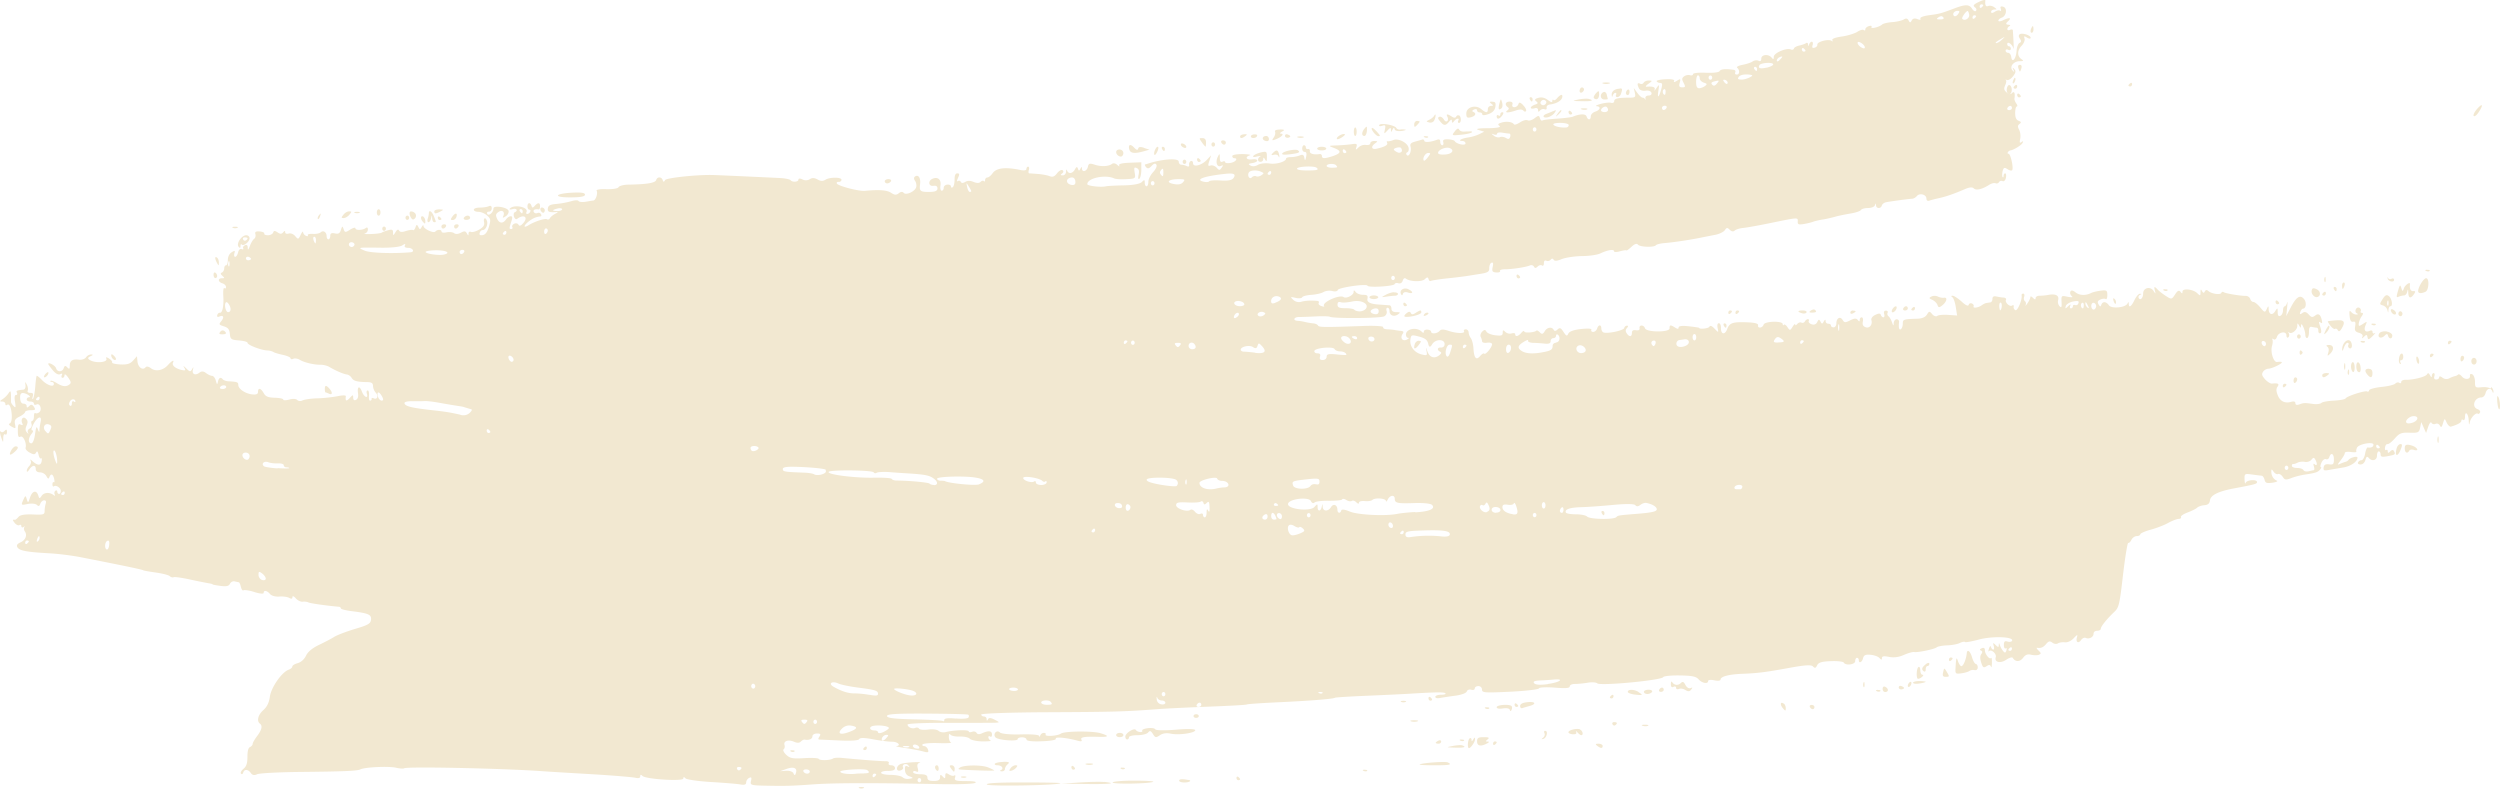 <svg xmlns="http://www.w3.org/2000/svg" width="227" height="72" fill="none">
    <path fill="#F2E8D1"
        d="M226.857 36.06c-.101-.194-.137-.07-.11.33.018.332.091.677.146.746.165.193.128-.76-.036-1.077ZM226.145 35.286c-.11-.096-.494-.166-.813-.124-.576.055-.603.028-.603-.497 0-.318-.11-.607-.247-.676-.137-.07-.228-.014-.21.11.064.359-.448.414-.722.097-.137-.166-.292-.249-.338-.194a.704.704 0 0 1-.311.152c-.118.028-.347.11-.52.207a.57.57 0 0 1-.603-.069c-.183-.138-.302-.151-.302-.027 0 .11-.128.193-.265.193-.173 0-.228-.097-.173-.29.054-.166.027-.29-.064-.29-.083 0-.156.11-.165.249 0 .165-.055.151-.164-.056-.11-.206-.192-.234-.283-.069-.128.221-1.289.511-1.955.484-.201 0-.375.082-.375.193 0 .11-.073.152-.174.083-.091-.07-.255-.042-.365.069-.11.11-.667.248-1.261.303-.594.07-1.087.194-1.114.304-.028.11-.101.166-.165.11-.155-.124-1.845.414-1.964.621-.055.097-.53.18-1.06.208-.53.027-1.041.11-1.142.206-.1.097-.438.139-.749.097-.795-.11-.84-.11-1.261.041-.228.083-.356.042-.356-.11s-.137-.193-.375-.124c-.575.166-1.005-.041-1.224-.594-.155-.386-.155-.593-.018-.786.183-.263.046-.332-.512-.276-.137.013-.42-.166-.621-.387-.292-.331-.329-.47-.183-.69.101-.152.329-.276.485-.276.155 0 .539-.138.831-.29.53-.276.512-.386-.046-.317-.32.041-.621-.911-.457-1.463.064-.221.083-.47.037-.566-.046-.097 0-.124.1-.042.11.083.238 0 .311-.22.155-.442.859-.552.859-.125 0 .166.073.249.164.18.092-.07.119-.221.055-.36-.064-.123-.055-.178.018-.096.201.221.75-.207.75-.58 0-.276.027-.29.164-.04.146.248.164.248.174 0 .009-.401.374.386.392.841 0 .193.083.318.174.29.091-.028.155-.276.155-.552 0-.373.064-.497.247-.456.137.028.338.07.439.07.1 0 .173.124.164.262-.009.138.046.248.128.248.183 0 .183-.207-.009-.759-.092-.276-.073-.331.082-.22.155.123.183.04.091-.305-.109-.423-.292-.538-.548-.345-.283.207-.365.207-.621-.082-.219-.235-.366-.276-.576-.125-.219.152-.255.125-.182-.096.054-.166.164-.304.246-.304.284 0 .338-.58.092-.87-.348-.427-.704-.206-1.197.746l-.42.8.082-.786c.045-.428.045-.621 0-.442-.046.18-.156.345-.229.345-.073 0-.146.166-.146.373s-.109.428-.237.483c-.165.083-.247-.028-.247-.331 0-.415-.018-.415-.237-.07-.256.4-.576.277-.585-.22 0-.304-.028-.304-.174.014-.155.33-.201.317-.584-.152-.229-.276-.503-.497-.622-.497-.118 0-.246-.124-.292-.276-.046-.152-.228-.276-.384-.276-.466.014-1.854-.221-2.019-.332-.082-.069-.173-.04-.228.07-.101.193-.905.069-1.188-.194-.128-.11-.228-.096-.301.055-.083.166-.156.152-.256-.04-.101-.194-.137-.167-.137.11 0 .33-.028.345-.283.096-.375-.373-1.353-.483-1.353-.152 0 .194-.045.194-.182.014-.137-.166-.265-.11-.494.248-.301.456-.328.456-.822.139-.283-.18-.621-.442-.749-.58-.301-.331-.365-.304-.256.097.082.317.073.317-.137 0-.292-.428-.932-.263-.932.248 0 .414-.256.676-.402.414-.054-.097 0-.235.11-.276.174-.083.174-.097 0-.11-.119 0-.338.248-.484.552-.293.62-.53.773-.53.358 0-.193-.028-.193-.119-.013-.201.372-1.453.483-1.681.151-.247-.358-.585-.372-.694-.04-.064.192-.119.178-.247-.042-.128-.221-.082-.332.165-.442.182-.083.402-.097.484-.041.082.055.146-.097.146-.36 0-.427-.055-.469-.612-.4-.338.042-.722.139-.859.208-.484.248-1.051.234-1.416-.056-.247-.193-.393-.22-.466-.069-.064.125 0 .304.119.4.146.125.027.139-.366.07-.575-.125-.584-.11-.557.469.027.483-.009.552-.183.386a.618.618 0 0 1-.128-.552c.11-.414-.21-.593-.849-.483a4.696 4.696 0 0 1-.832.083c-.21 0-.365.097-.365.22 0 .153-.073.139-.238-.027-.137-.138-.237-.165-.237-.069 0 .097-.119.359-.265.566-.137.207-.219.276-.164.152.054-.124.027-.276-.064-.345-.092-.07-.128-.235-.073-.4.054-.166.018-.29-.083-.29-.091 0-.164.069-.146.151.082.36-.365 1.45-.566 1.353a.3.3 0 0 1-.156-.317c.028-.125-.027-.18-.128-.11-.219.165-.694-.277-.566-.525.046-.083-.055-.18-.21-.193-.165 0-.457-.056-.658-.097-.247-.055-.365.014-.365.22 0 .166-.083.304-.201.318-.11.014-.274.042-.366.055-.091.014-.274.11-.411.207-.292.221-.831.29-.731.097.046-.083-.027-.207-.155-.262-.128-.055-.265 0-.292.124-.037.152-.284.041-.649-.304-.329-.29-.685-.524-.804-.524-.155 0-.164.041-.027.138.109.069.246.483.31.897l.119.76-.804-.056c-.448-.028-.895 0-1.005.097-.1.082-.32 0-.457-.166-.237-.29-.283-.276-.475.041-.128.221-.438.36-.831.373-1.288.041-1.361.055-1.361.442 0 .22-.073.441-.174.51-.155.11-.228-.138-.164-.648a.216.216 0 0 0-.22-.249c-.137 0-.255.152-.265.345-.009.276-.045.263-.155-.069-.073-.22-.219-.483-.32-.552-.091-.069-.137-.22-.082-.317.055-.11-.018-.193-.155-.193-.156 0-.21.11-.156.303.055.166.019.304-.073.304-.082 0-.192-.097-.228-.221-.046-.152-.192-.152-.503 0-.246.11-.401.318-.356.47.128.413-.173.786-.53.648-.228-.083-.301-.235-.246-.51.045-.208 0-.387-.101-.387-.1 0-.183.097-.183.235 0 .165-.045.165-.182 0-.128-.166-.311-.152-.686.04-.438.222-.529.222-.685-.04-.219-.36-.566-.166-.566.317 0 .193-.119.359-.247.359-.137 0-.246-.07-.246-.166s-.101-.165-.238-.165a.239.239 0 0 1-.247-.249c0-.152-.064-.138-.164.042-.128.248-.183.248-.302.013-.118-.22-.173-.22-.292.042-.1.207-.274.276-.502.207-.201-.07-.32-.194-.275-.29.046-.097.019-.18-.073-.18-.091 0-.21.097-.274.207-.054.11-.201.166-.31.11-.11-.054-.284 0-.384.125-.11.124-.183.152-.183.042 0-.097-.109 0-.237.207-.22.358-.256.358-.466.041-.119-.193-.274-.29-.329-.22-.064.082-.101.054-.101-.056 0-.318-1.635-.276-1.735.041-.101.318-.567.373-.503.056.028-.152-.301-.235-.941-.263-1.361-.055-1.653.042-1.864.608-.21.566-.584.496-.566-.097 0-.248-.073-.428-.192-.428-.128 0-.164.152-.11.442.092.428.083.428-.274.055-.246-.262-.402-.317-.475-.18-.091.166-.932.249-.932.097 0-.014-.42-.083-.931-.138-.622-.069-.932-.027-.932.11 0 .152-.092.152-.329 0-.42-.262-.493-.248-.493.083 0 .373-2.111.36-2.23-.013-.109-.332-.548-.332-.493 0 .027.151-.091.22-.329.179-.247-.041-.365.028-.365.235 0 .372-.229.4-.466.055-.128-.193-.128-.331.009-.483.137-.166.146-.221 0-.221-.11 0-.21.097-.247.22-.064.222-1.553.54-1.891.387-.1-.041-.183-.207-.183-.359 0-.372-.265-.358-.383.014-.055.166-.21.304-.357.304-.146 0-.21-.083-.164-.193.055-.11-.292-.138-.932-.07-.667.07-1.069.221-1.16.415-.119.262-.183.234-.439-.152-.237-.373-.338-.414-.539-.221-.155.152-.274.166-.347.041-.164-.317-.603-.248-.822.125-.155.262-.256.29-.439.096-.137-.138-.265-.207-.301-.165-.155.18-1.115.248-1.115.082 0-.096-.128-.04-.265.125-.283.33-.557.386-.557.124 0-.097-.137-.124-.329-.07a.607.607 0 0 1-.566-.137c-.201-.193-.238-.193-.238.069s-.128.303-.676.235c-.374-.042-.731-.194-.804-.332-.1-.193-.183-.193-.384 0-.137.138-.201.36-.137.47.064.124.119.303.128.414 0 .11.21.165.457.124.247-.042.448.027.448.138 0 .276-.594.994-.713.856-.055-.07-.219.041-.374.22-.348.414-.549.194-.603-.69-.019-.372-.128-.786-.238-.938a1.04 1.04 0 0 1-.201-.525c0-.138-.119-.276-.256-.276s-.219.083-.164.166c.128.235-.667.22-1.407-.028-.466-.152-.667-.152-.804 0-.219.262-.777.318-.777.07 0-.084-.137-.166-.329-.18-.182-.014-.328.055-.328.18 0 .137-.064.137-.201 0-.448-.442-1.426-.263-1.426.275 0 .152.092.29.201.29.119 0 .064.07-.128.166-.383.18-.63-.152-.374-.525.128-.18.082-.248-.183-.276-.183-.014-.429-.055-.511-.069-.092-.027-.384-.055-.658-.069-.283 0-.457-.096-.411-.193.045-.097-.768-.152-1.828-.11-3.535.124-4.001.124-4.092-.042-.055-.096-.238-.18-.421-.193a5.93 5.93 0 0 1-.74-.124 3.689 3.689 0 0 0-.694-.11c-.475-.028-.329-.36.155-.346.247 0 .941-.027 1.526-.055.585-.028 1.151-.014 1.233.028.284.18 4.669.152 4.97-.042.174-.11.256-.303.201-.483-.055-.166-.018-.29.083-.29.1 0 .182.124.182.304 0 .4.402.552.759.304.255-.18.237-.207-.147-.207-.283 0-.438-.11-.438-.304 0-.166-.073-.304-.165-.317-.091 0-.539-.042-.986-.07-.743-.045-1.087-.211-1.033-.496.064-.318 0-.387-.393-.387-.264 0-.557-.11-.666-.248-.147-.194-.192-.194-.192 0 0 .276-.667.62-.905.455-.374-.262-2.037.497-1.772.814.055.056-.064.07-.247 0-.182-.055-.301-.179-.246-.276.054-.096 0-.193-.128-.193-.558-.055-1.106-.027-1.471.083a.756.756 0 0 1-.713-.18c-.283-.275-.274-.29.21-.179.284.07.558.042.603-.055.046-.097.42-.193.841-.22.42-.029.904-.139 1.087-.25.183-.11.539-.165.795-.096.265.07.484.028.511-.097.064-.22 2.622-.593 2.695-.386.064.193 2.412.055 2.467-.152.028-.083.183-.124.338-.069.174.055.338-.041.393-.235.064-.207.174-.276.302-.179.374.276 1.443.304 1.708.042.201-.194.283-.207.338 0 .037.124.119.206.183.165.064-.041.731-.152 1.489-.235a44.482 44.482 0 0 0 1.626-.193c.137-.013.694-.11 1.233-.193.85-.124.987-.207.978-.552 0-.22.082-.442.201-.483.155-.055.183.041.11.386-.083.387-.028.47.328.497.229.014.384-.041.338-.124-.045-.097.147-.166.439-.166.649 0 1.919-.193 2.266-.345.137-.069.31-.014.374.097.083.166.165.166.338 0 .128-.124.302-.166.393-.097.101.07.174-.014.174-.207 0-.207.082-.29.228-.22a.336.336 0 0 0 .384-.097c.1-.124.201-.124.274 0 .073.138.311.124.731-.055.347-.138 1.16-.263 1.827-.276.667 0 1.425-.11 1.699-.249.64-.303 1.224-.4 1.224-.193 0 .096.256.096.567 0 .311-.083.566-.11.566-.07 0 .042.201-.096.439-.317.292-.276.493-.345.603-.207.183.221 1.452.263 1.626.056.064-.083.402-.166.731-.194.886-.069 2.595-.33 3.618-.552.219-.041.694-.138 1.06-.207.356-.069.74-.262.849-.414.165-.248.229-.262.448-.041.173.165.32.193.457.069.109-.097.456-.207.767-.235.311-.027 1.453-.235 2.522-.455 2.485-.511 2.448-.511 2.43-.138-.019.276.082.317.566.234.329-.055.704-.152.841-.207.137-.055.502-.138.813-.193.31-.041.831-.166 1.142-.248.31-.097.959-.221 1.425-.304.466-.07.895-.22.95-.317.055-.097.338-.18.64-.18.292 0 .584-.11.63-.248.073-.207.091-.207.1 0 .019.317.448.33.53.013.037-.124.201-.248.375-.29.42-.082 2.046-.303 2.357-.317.137 0 .338-.11.448-.248.255-.304.868-.138.868.234 0 .166.109.249.283.18.155-.056.539-.152.849-.221.64-.138 1.398-.4 2.348-.814.421-.18.686-.207.823-.07.21.208.749.083 1.379-.317.219-.138.475-.207.594-.152.11.056.256 0 .311-.096.063-.11.201-.152.328-.097.119.055.256-.069.302-.304.046-.22.018-.4-.064-.4s-.146.097-.146.221-.037.18-.092.11c-.054-.055-.045-.303 0-.524.083-.331.165-.373.439-.193.183.124.375.165.429.096.147-.18-.137-1.49-.329-1.49-.191 0-.027-.276.174-.304.292-.041.996-.47 1.096-.676.092-.18.064-.193-.091-.083-.164.124-.192.041-.119-.29.055-.248.009-.621-.091-.814-.155-.304-.146-.4.027-.539.183-.138.165-.193-.082-.29-.219-.082-.311-.303-.311-.703 0-.318.064-.594.147-.594.082 0 .064-.124-.046-.276-.11-.152-.183-.345-.165-.442.074-.483-.018-.703-.21-.51-.146.152-.283.138-.502-.055-.247-.207-.265-.332-.128-.65.1-.22.128-.427.055-.468-.064-.042-.019-.056.109 0 .128.041.384-.125.549-.345.255-.332.274-.47.109-.65-.164-.179-.183-.151-.073.07.11.22.082.234-.082.055-.302-.331.073-.828.639-.842.375 0 .393-.027.156-.193-.393-.276-.375-.8.045-1.229.183-.193.302-.483.247-.634-.073-.235-.027-.249.228-.083.183.11.329.124.329.014 0-.235-.776-.47-.995-.318-.11.083-.11.221.018.4.146.221.137.304-.037.387-.118.055-.246.386-.265.718-.045.731-.402 1.145-.484.565-.027-.22-.155-.386-.283-.386-.128 0-.228-.097-.228-.193 0-.11.1-.152.237-.083.137.069.238.028.238-.097 0-.11-.083-.22-.165-.22-.091 0-.164-.083-.164-.194 0-.303.456 0 .548.36.064.261.046-.387-.037-1.602 0-.097-.118-.124-.256-.055-.137.069-.246.027-.246-.07 0-.096.091-.22.201-.275.119-.055.064-.11-.128-.124-.219-.019-.225-.12-.018-.304.365-.331.155-.387-.448-.097-.228.11-.42.125-.42.028 0-.083.137-.207.292-.262.439-.138.548-.87.155-.994-.228-.07-.301-.014-.228.18.055.165.027.248-.064.179-.091-.07-.292-.028-.484.096-.219.138-.329.138-.329 0 0-.11.128-.193.283-.207.265 0 .265-.013-.018-.22-.155-.11-.402-.152-.53-.097-.21.097-.311-.083-.256-.497.009-.083-.183-.055-.411.041-.667.304-.767.4-.53.58.128.097.165.221.082.318-.073.082-.219 0-.338-.18-.265-.428-.603-.442-1.735 0-1.152.428-1.206.442-2.22.58-.485.069-.814.193-.75.304.064.11-.036.138-.274.04-.246-.096-.42-.054-.511.125-.119.221-.165.221-.284 0-.1-.193-.228-.22-.447-.083-.174.097-.64.207-1.042.235-.402.028-.804.124-.904.207-.265.248-1.087.442-.978.235.055-.11-.045-.138-.228-.083-.183.055-.329.18-.329.29 0 .11-.055.138-.146.069-.082-.07-.347 0-.612.18-.256.15-.896.344-1.407.413-.576.083-.896.207-.832.331.064.11.028.138-.073.056-.265-.194-1.333.082-1.288.345.018.11-.091.234-.246.276-.201.055-.256 0-.183-.235.055-.166.018-.304-.073-.304-.092 0-.201.11-.247.249-.064.18-.091.18-.091 0 0-.124-.092-.193-.183-.124s-.365.165-.612.22c-.247.056-.466.166-.493.277-.028.096-.147.138-.275.082-.383-.18-1.553.318-1.553.663 0 .248-.045.262-.201.069-.283-.345-.932-.276-.932.096 0 .208-.091.277-.255.194-.146-.07-.384-.042-.539.069-.156.11-.558.234-.914.303-.356.07-.566.18-.484.263.256.22.228.62-.028.62-.137 0-.201-.082-.146-.193.055-.11 0-.207-.118-.234-.731-.11-1.206-.07-1.298.11-.064.124-.594.18-1.261.152-.666-.028-1.151.028-1.151.124 0 .097-.128.152-.283.097a.69.69 0 0 0-.539.11c-.21.166-.21.263-.036.594.182.345.164.4-.128.4-.265 0-.32-.097-.229-.414.101-.373.073-.386-.256-.18-.219.139-.319.152-.255.028.073-.138-.201-.193-.777-.165-.484.013-.85.11-.804.179.046.083.183.152.32.152.183 0 .21.11.128.442-.21.841-.411 1.062-.302.33.101-.676.101-.676-.164-.303-.155.221-.229.29-.174.152.101-.235-.155-.331-.721-.276-.138.014-.064-.11.155-.262.384-.276.393-.29.046-.304-.201 0-.402.083-.466.193a.242.242 0 0 1-.329.097c-.256-.124-.293.041-.092.442.083.151.329.234.594.193.265-.042.484.041.53.193.046.152-.064.248-.265.248-.183 0-.311.11-.283.249.027.124.018.18-.028.096a.27.27 0 0 0-.228-.151c-.091 0-.301-.194-.484-.442l-.32-.442.101.442c.091.4.036.442-.521.442-1.023 0-1.352.082-1.352.317 0 .124-.128.193-.283.152-.156-.055-.585 0-.941.097-.357.096-.53.193-.375.207.42.027.338.345-.128.497-.219.069-.402.262-.402.427 0 .36-.274.36-.384 0-.082-.248-.621-.234-1.242.028-.137.055-.786.138-1.434.18-.649.04-1.252.11-1.325.165-.082.055-.183-.041-.229-.207-.082-.262-.137-.262-.484 0-.219.166-.493.262-.63.193s-.439.014-.704.193c-.265.166-.502.249-.548.166-.137-.22-.667-.29-1.123-.152-.329.097-.366.166-.183.304.155.124-.219.193-1.069.207-.914 0-1.16.069-.813.165l.493.152-.448.221a3.894 3.894 0 0 1-1.023.304c-.603.083-.986.317-.511.317.155 0 .283.097.283.221 0 .235-.832.055-.978-.207-.045-.083-.319-.152-.603-.166-.383-.013-.502.056-.438.263.045.152 0 .276-.092.276-.091 0-.182-.138-.182-.304 0-.22-.092-.276-.338-.18-.539.208-1.115.25-1.115.07 0-.083-.1-.138-.21-.097-.11.041-.42.124-.667.193-.338.097-.438.207-.365.456.109.414-.156.98-.348.745-.082-.096-.054-.207.055-.248.101-.042.156-.235.11-.414-.101-.456-.932-.884-1.389-.69-.201.082-.438.124-.511.11-.083-.028-.101.027-.046.138.1.193-.219.373-.968.538-.466.097-.53-.207-.11-.497.247-.18.237-.193-.082-.207-.201 0-.366.083-.366.207 0 .124-.173.18-.383.152a.85.85 0 0 0-.686.221c-.265.262-.283.248-.191-.041.082-.276.018-.318-.421-.249-.283.041-.886.097-1.334.11-.804.028-.813.028-.283.235.695.262.667.47-.091.732-.758.248-1.005.248-1.005 0a.177.177 0 0 0-.201-.18c-.53.083-.932-.027-.895-.262.018-.124-.055-.22-.165-.193-.11.027-.201-.042-.201-.152 0-.11-.073-.193-.164-.193-.092 0-.165.124-.165.303 0 .18.101.304.229.304.155 0 .191.138.128.442-.083.372-.11.386-.165.082-.046-.262-.146-.317-.411-.207a2.397 2.397 0 0 1-.795.152c-.247 0-.447.055-.447.124 0 .29-.887.553-1.508.456-.384-.055-.84 0-1.051.124-.219.138-.484.166-.657.07-.256-.139-.229-.166.155-.235.603-.097.576-.415-.027-.332-.53.07-.686-.22-.201-.372.155-.042-.147-.097-.658-.11-.53 0-.941.068-.941.179 0 .11.073.193.173.193.393 0 .128.359-.329.428-.283.055-.493.014-.493-.07 0-.082-.1-.11-.237-.04-.165.082-.247-.028-.247-.346 0-.414-.027-.414-.183-.096-.237.483-.064.994.283.828.22-.097.229-.07.064.165-.173.249-.228.249-.447 0-.128-.151-.384-.248-.539-.207-.256.083-.274.028-.128-.414l.164-.51-.374.4c-.485.524-1.27.718-1.27.317 0-.151-.092-.234-.201-.193-.101.042-.183.207-.156.331.028.166-.045.207-.219.125a1.385 1.385 0 0 0-.493-.125c-.119 0-.229-.124-.229-.276 0-.345-1.489-.248-2.804.18a1.904 1.904 0 0 1-.238.069c-.064.014-.027.124.073.248.146.166.274.138.503-.11.219-.235.347-.262.438-.11.073.124-.055.414-.301.676-.229.248-.43.635-.43.87 0 .234-.073.413-.164.413-.091 0-.164-.138-.164-.33 0-.277-.037-.29-.265-.056-.165.166-.777.29-1.672.303-.777.014-1.48.056-1.572.083-.447.11-1.708-.027-1.708-.193 0-.552 1.626-.897 2.439-.524.137.069.64.096 1.106.069.84-.042.849-.056.758-.594-.073-.441-.046-.524.183-.414.201.083.246.248.173.607-.064.318-.045.442.073.36.092-.07.174-.442.174-.815v-.676l-1.06.041c-.712.028-1.023.11-.95.248.064.125 0 .097-.164-.041-.156-.152-.357-.193-.476-.11-.319.248-.995.276-1.58.082-.466-.151-.557-.124-.621.194-.092.414-.53.538-.54.152 0-.18-.045-.166-.136.013-.12.221-.156.221-.229 0-.073-.207-.137-.18-.274.07-.21.386-.594.441-.712.096-.046-.138-.083-.097-.092.096 0 .194-.137.346-.292.346-.22 0-.238-.042-.073-.166.137-.11.155-.22.045-.304-.09-.069-.32.056-.493.276-.246.318-.402.373-.694.263-.21-.083-.676-.166-1.032-.194-.357-.027-.713-.055-.795-.055-.083 0-.1-.138-.046-.304.055-.165.027-.303-.064-.303s-.155.097-.155.207c0 .124-.201.165-.53.096-1.361-.29-2.193-.193-2.53.277-.156.22-.366.4-.485.4-.11 0-.21.11-.21.235 0 .124-.046.165-.11.096s-.192-.041-.301.07c-.128.123-.338.123-.64 0-.292-.125-.539-.125-.749 0-.21.123-.338.123-.402 0a.18.18 0 0 0-.274-.07c-.1.07-.091-.041.018-.29.156-.331.137-.414-.064-.414-.173 0-.246.18-.246.566 0 .317-.073.621-.165.69-.091.07-.164.042-.164-.069 0-.11-.137-.18-.33-.165-.182.013-.328.137-.328.29 0 .151-.082.262-.183.262-.1 0-.155-.207-.11-.483.083-.539-.264-.815-.74-.594-.42.193-.337.704.092.635.247-.041.374.041.374.235 0 .207-.182.303-.648.317-.914.014-1.014-.055-.932-.69.073-.58-.155-.925-.466-.704-.11.083-.11.22.018.4.1.152.147.414.092.58-.128.386-.923.745-1.133.497-.1-.124-.265-.11-.448.041-.228.18-.383.166-.712-.055-.375-.235-1.07-.29-2.358-.166-.53.056-2.439-.441-2.548-.662-.046-.097.027-.166.164-.152.137.014.256-.083.256-.193 0-.249-1.07-.249-1.462 0-.22.138-.438.138-.712-.028-.284-.152-.494-.165-.695-.027a.671.671 0 0 1-.667.027c-.228-.11-.374-.096-.374.014 0 .22-.54.262-.713.055-.064-.083-.466-.165-.886-.193-.75-.041-5.582-.262-6.066-.276-1.398-.055-4.312.248-4.44.455-.11.194-.156.194-.22 0-.11-.317-.493-.317-.593 0-.083.263-.85.387-2.476.415-.448 0-.877.11-.941.234-.064.124-.54.193-1.097.18-.539-.028-.94.041-.895.124.137.262-.073.883-.302.91-.11 0-.438.07-.721.111-.283.042-.567.014-.612-.069-.055-.097-.347-.083-.658.014a8.12 8.12 0 0 1-1.325.248c-.575.042-.767.138-.804.387-.045.317.073.386.667.359.302-.014.302 0-.027.165-.183.097-.402.276-.457.387-.055.11-.183.152-.265.096-.155-.11-1.115.194-1.672.539-.484.303-.484.055 0-.332.384-.303.685-.427 1.087-.469.082 0 .1-.096.037-.207-.064-.11-.192-.152-.32-.096-.128.055-.265.013-.329-.097-.1-.18.11-.29.439-.235.073.014.128-.11.128-.276 0-.359-.183-.372-.485-.041-.173.193-.228.193-.292 0-.1-.345-.365-.318-.365.041 0 .166.073.304.173.304.1 0 .128.083.073.193-.054.11-.173.193-.265.193-.091 0-.127-.069-.073-.165.238-.47-1.187-.746-1.525-.304-.055.07.073.083.274.028.356-.11.52.151.182.29-.091.04-.118.22-.064.4.064.193.192.276.293.193.594-.442 1.023-.166.575.359-.228.276-.374.331-.456.18-.064-.125-.229-.166-.384-.097-.156.069-.229.207-.183.303.055.097.018.166-.073.18-.22 0-.22-.028-.018-.663.128-.386.11-.497-.055-.497-.119 0-.31.125-.43.304-.274.387-.612.359-.813-.097-.137-.317-.11-.428.156-.607.338-.22.594.028.41.4-.081.166-.017.166.23 0 .182-.11.3-.345.255-.497-.11-.33-1.37-.524-1.37-.207 0 .36-.439.732-.567.483-.054-.11.01-.207.156-.193.137 0 .255-.138.255-.303 0-.207-.091-.276-.265-.194-.146.07-.502.125-.813.125-.31 0-.548.082-.548.193 0 .11.183.193.411.193.229 0 .576.138.786.331.338.29.356.387.174 1.022-.138.469-.32.718-.558.759-.246.041-.338-.014-.283-.193.037-.152.155-.263.274-.263.265 0 .493-.483.393-.814-.128-.4-.356-.304-.265.11.055.263-.064.442-.448.663-.292.166-.62.262-.749.207-.128-.055-.219 0-.219.152 0 .207-.027.207-.146-.014-.119-.22-.229-.235-.54-.069-.246.138-.483.152-.63.041-.127-.096-.438-.124-.685-.069-.247.056-.447.028-.447-.069 0-.207-.393-.207-.567 0-.155.18-1.06-.248-1.069-.496 0-.125-.073-.097-.164.069-.146.262-.183.262-.31 0-.12-.235-.165-.235-.257.04-.064.194-.164.29-.228.25-.064-.056-.356 0-.64.082-.338.124-.548.11-.62-.041-.074-.138-.184-.097-.33.152-.2.33-.219.33-.219.027 0-.262-.091-.303-.448-.207-.246.07-.511.166-.584.221-.073.055-.512.11-.978.124-.466.014-.712 0-.557-.041a.402.402 0 0 0 .283-.359c0-.193-.073-.235-.2-.138-.284.207-.933.22-.933.014 0-.097-.21-.042-.475.124-.438.276-.484.276-.594-.041-.11-.304-.128-.304-.246.069-.1.317-.229.386-.549.317-.31-.069-.42 0-.42.22 0 .166-.073.318-.164.318-.092 0-.165-.124-.165-.276 0-.372-.301-.58-.539-.359-.11.097-.438.166-.73.138-.293-.013-.485.042-.44.125.056.096-.027.11-.164.055s-.255-.207-.265-.331c0-.125-.11 0-.219.234-.2.428-.228.442-.493.124-.165-.193-.411-.29-.594-.234-.173.055-.32 0-.32-.11 0-.166-.045-.166-.182 0-.147.165-.265.165-.512 0-.247-.166-.338-.166-.393.013-.036.124-.256.249-.475.249-.22 0-.375-.07-.338-.152.037-.083-.146-.166-.411-.193-.356-.028-.457.041-.393.248.046.152 0 .345-.119.428-.11.083-.283.359-.383.649-.137.358-.192.4-.192.151 0-.22-.092-.303-.256-.22-.137.069-.21.179-.155.276.045.082-.019.124-.137.069-.137-.055-.274.055-.33.303-.054.221-.164.4-.264.4s-.119-.151-.073-.317c.082-.262.045-.276-.247-.096-.22.138-.347.414-.347.703 0 .263-.073.483-.165.483-.091 0-.164.125-.164.277 0 .151-.091.317-.201.372-.155.07-.146.138.037.304.21.193.21.22-.037.22-.393 0-.375.332.027.456.183.055.33.193.338.331 0 .125-.054.18-.146.11-.091-.068-.128.25-.1.732.055.898-.082 1.546-.32 1.505-.082-.014-.192.083-.228.207-.046.152.027.207.182.138.375-.166.475.055.183.414-.238.29-.22.331.228.47.384.123.512.275.549.69.045.482.118.538.83.593.44.041.777.124.777.22 0 .194 1.225.663 1.782.69.22 0 .475.084.566.139.092.069.476.18.86.262.383.083.694.22.694.304 0 .082.11.124.246.055.137-.07.402-.028.603.096.42.249 1.316.456 1.91.442.219 0 .557.083.73.18.603.358 1.307.662 1.617.703.156.014.366.166.439.304.155.276.484.373 1.334.387.484 0 .603.082.612.358 0 .194.119.47.238.594.283.29.155.676-.174.524-.128-.055-.21-.041-.192.028a.144.144 0 0 1-.128.18c-.091.027-.137-.18-.11-.442.028-.262-.027-.483-.118-.483-.092 0-.128.124-.073.303.155.483-.265.318-.448-.193-.22-.58-.448-.483-.356.152.045.304-.019.51-.183.593-.164.083-.256 0-.256-.193 0-.29-.027-.29-.329.042-.301.317-.402.262-.338-.18.019-.096-.32-.096-.758 0-.43.083-1.26.18-1.836.193-.576.014-1.188.11-1.352.194-.156.083-.375.055-.466-.042-.1-.11-.393-.138-.722-.041-.31.083-.548.083-.548 0s-.338-.152-.777-.166c-.594-.014-.831-.11-.996-.414-.265-.47-.52-.524-.52-.11 0 .193-.156.262-.53.22-.622-.068-1.261-.496-1.261-.855 0-.249-.091-.29-.85-.331-.228 0-.493-.097-.557-.18-.192-.235-.356-.152-.439.207-.063.304-.09.29-.191-.083-.064-.248-.22-.441-.338-.441-.12 0-.366-.11-.549-.249-.228-.18-.402-.193-.603-.041-.374.29-.703.138-.593-.262.073-.276.055-.29-.082-.042-.147.249-.21.235-.54-.096-.219-.221-.292-.249-.173-.07.173.277.137.304-.247.221-.539-.124-.895-.414-.767-.662.146-.304-.1-.18-.448.207-.447.51-1.124.635-1.553.304-.22-.166-.402-.194-.493-.083-.256.303-.676 0-.731-.525l-.046-.483-.347.387c-.265.303-.54.386-1.16.359-.448-.028-.786-.097-.75-.18.037-.083-.082-.234-.283-.359-.219-.138-.32-.138-.246-.014.2.387-1.051.483-1.553.11-.147-.11-.12-.192.118-.303.247-.11.256-.152.055-.165a.643.643 0 0 0-.457.262c-.1.152-.393.248-.63.22-.603-.082-.85.084-.85.539 0 .317-.045.345-.228.152-.165-.18-.247-.152-.32.069-.119.372-.585.386-.694.014-.073-.249-.713-.594-.713-.387 0 .042.183.29.411.566.265.318.503.442.676.359.174-.083.22-.055.147.096-.064.125-.037.235.064.235.1 0 .182-.11.182-.248s.146-.042.33.22c.264.373.282.497.127.622-.31.248-.649.207-1.178-.125-.265-.165-.503-.248-.549-.193-.045.055 0 .097.11.097s.192.083.192.18c0 .33-.621.123-1.087-.36-.229-.248-.448-.4-.475-.372-.028.041-.092.483-.128 1.007-.046.525-.137.994-.201 1.077-.073.069-.083-.014-.028-.207.073-.262.028-.331-.228-.331-.183 0-.283-.083-.229-.194.055-.11.019-.358-.073-.538-.164-.317-.173-.317-.127.041.027.221-.055.387-.201.4-.594.056-.667.097-.576.277.064.11.027.207-.082.207-.128 0-.165.207-.092.62.083.525.064.58-.137.374-.137-.139-.237-.304-.228-.373v-.607c-.018-.415-.055-.428-.228-.166-.12.18-.338.4-.53.525-.284.179-.284.22-.037.22.155 0 .283.097.283.221s.073.152.156.083c.219-.166.402.29.429 1.008.01.372-.073.662-.201.69-.128.027-.046.151.183.276.374.207.393.193.31-.221-.073-.345 0-.483.411-.69.284-.138.503-.331.503-.414 0-.083.228-.166.502-.166.439 0 .476-.041.302-.304-.155-.22-.256-.248-.43-.069-.173.166-.228.166-.228 0 0-.124-.128-.22-.283-.22-.192 0-.292-.166-.31-.484-.019-.33.054-.483.237-.483.329 0 .877.387.557.387a.205.205 0 0 0-.2.193c0 .11.136.193.328.193s.329.083.329.194c0 .11.11.138.247.069.31-.139.52.496.228.717-.128.097-.274.124-.347.07-.073-.056-.128.082-.128.303 0 .22-.073.4-.155.4-.083 0-.12.124-.064.29a.334.334 0 0 1-.174.414c-.137.07-.21.22-.155.345.082.166.064.166-.092 0-.146-.166-.155-.331-.027-.621.128-.304.119-.442-.064-.621-.265-.262-.502.069-.32.442.073.138.019.179-.146.096-.21-.11-.265 0-.265.538 0 .539.055.65.247.553.247-.11.575.62.457 1.007-.037.11.128.318.374.442.357.193.466.193.576 0 .091-.18.155-.124.228.193.055.248.155.386.229.331.073-.055.09.07.045.29-.082.387-.383.373-.859-.069-.173-.152-.2-.152-.127 0 .064.124 0 .331-.128.47-.137.138-.238.33-.229.455 0 .124.1.069.22-.124.274-.428.593-.456.593-.056 0 .194.147.304.393.304.22 0 .475.152.576.345.128.249.2.276.265.097.137-.373.338-.304.438.152.046.22.037.345-.036.303-.064-.055-.12.042-.12.194 0 .151.056.234.129.179.192-.152.63.138.63.414 0 .152-.073.276-.155.276s-.165-.097-.165-.207c0-.11-.073-.152-.173-.083-.091.07-.119.221-.064.331.073.139.027.152-.128.042-.356-.262-.85-.221-1.06.097-.173.262-.21.262-.301-.042-.165-.524-.548-.428-.75.193-.164.497-.182.511-.292.152-.11-.373-.128-.359-.329.083-.2.455-.191.47.411.345.357-.069.713-.028.832.083.155.152.237.124.31-.097.055-.165.21-.317.348-.317.164 0 .21.096.146.303-.055.166-.1.483-.1.677 0 .317-.129.345-1.07.303-.749-.027-1.142.042-1.297.221-.128.152-.265.262-.32.262-.246-.027-.246 0-.027.29.137.166.338.262.43.194.09-.07.173-.014.173.096s.091.152.2.07c.11-.07.147-.07.074.013-.064.083-.046.276.046.4.237.345.055.787-.411.994-.284.124-.366.262-.275.428.174.317.814.441 2.805.552.85.041 2.175.207 2.933.359 3.736.731 5.6 1.118 5.692 1.187.054.041.575.124 1.15.207.576.083 1.152.22 1.261.331.11.097.265.138.339.097.072-.056.749.041 1.516.207a48.39 48.39 0 0 0 1.708.345c.183.027.33.069.33.096 0 .028.32.083.721.138.53.07.758.014.85-.193.073-.152.265-.262.42-.22.155.04.329.068.384.082.055 0 .146.207.192.428.054.22.155.359.228.304.073-.056.52 0 .987.152.465.151.85.193.85.082 0-.276.31-.22.575.097.137.166.493.262.85.234.338-.027.74.028.904.125.183.11.283.083.283-.07 0-.137.128-.096.31.111.174.193.448.318.613.304.173-.028.411 0 .548.069.192.083 1.617.29 2.732.386.11 0 .2.083.2.152 0 .07.44.18.978.249 1.553.193 1.81.317 1.754.786-.036.345-.274.483-1.452.828-.777.235-1.617.553-1.882.718-.256.166-.896.497-1.389.732-.603.29-1.005.62-1.178.98-.156.33-.457.593-.75.676-.265.069-.493.207-.493.304 0 .096-.137.22-.329.29-.64.234-1.59 1.614-1.708 2.442-.073.552-.256.925-.594 1.229-.484.428-.621.994-.31 1.228.255.193.173.566-.257 1.132-.21.276-.402.607-.402.704 0 .096-.1.22-.237.29-.165.069-.238.372-.238.897 0 .58-.091.856-.356 1.076-.2.166-.301.36-.228.442.073.083.164.041.2-.097.101-.33.448-.317.695.042.137.193.31.235.566.11.201-.096 1.828-.18 3.618-.207 4.33-.041 5.473-.096 5.756-.234.411-.207 2.558-.304 3.243-.152.356.083.685.096.731.055.155-.18 8.725 0 12.397.249.713.055 2.85.179 4.724.29 1.882.11 3.627.262 3.873.317.293.069.448.027.448-.124 0-.166.064-.18.201-.042.31.304 3.71.51 3.71.235 0-.152.063-.166.2-.014.11.11 1.16.262 2.32.331 1.161.07 2.358.166 2.65.221.384.07.54.014.54-.193 0-.152.127-.331.264-.4.21-.097.247-.042.174.276-.092.372-.019.4 1.242.428 1.9.04 2.403.027 4.504-.125 1.782-.124 5.326-.138 11.484-.013 1.517.027 2.923-.014 3.106-.11.21-.098-.064-.167-.795-.167-.95 0-1.105-.055-1.014-.317.055-.166.028-.262-.064-.193-.091.069-.301.027-.493-.097-.265-.166-.329-.138-.329.124 0 .263-.046.276-.237.07-.192-.208-.238-.194-.238.068 0 .235-.155.332-.576.332-.42 0-.575-.083-.575-.304 0-.22-.183-.304-.649-.304-.356 0-.648-.083-.648-.193s.127-.124.265-.069c.2.097.237.028.155-.29-.082-.303-.027-.428.183-.497.164-.041-.11-.069-.603-.041-.494.028-1.024.097-1.179.18-.402.206-.374.69.027.565.183-.055.293-.18.238-.276-.137-.262.283-.428.475-.193.146.18.128.193-.073.097-.192-.097-.247 0-.228.33.018.304.155.498.42.58.22.07.329.152.237.166-.438.11-.666.083-.886-.096-.128-.11-.621-.207-1.105-.207s-.85-.097-.832-.194c.019-.11.311-.18.65-.165.401 0 .611-.07.611-.249 0-.152-.146-.262-.338-.262-.192 0-.292-.083-.228-.193.055-.11-.073-.18-.274-.18-.33.014-2.047-.11-4.048-.303-.31-.028-.648 0-.73.055-.247.18-1.216.207-1.307.041-.046-.082-.63-.11-1.315-.069-1.042.07-1.298.014-1.636-.303-.219-.207-.329-.442-.237-.497.091-.07.128-.235.082-.387-.119-.372.347-.524.859-.303.283.124.484.124.62-.014.11-.11.266-.193.339-.18.384.083.713-.055.713-.29 0-.151.182-.262.41-.262.33 0 .375.056.23.276-.138.207-.129.276.036.276.118 0 .959.042 1.845.083 1.005.042 1.663 0 1.727-.124.073-.138.466-.138 1.26.014.64.124 1.407.22 1.727.22.53 0 .859.346.384.4-.11.015.283.097.85.18.575.083 1.297.221 1.59.304.447.124.52.097.438-.166-.055-.165-.21-.317-.338-.317-.137 0-.21-.07-.165-.152.046-.083.695-.152 1.435-.124.74.028 1.27 0 1.16-.055-.11-.042-.201-.276-.201-.511s.055-.331.128-.22c.073.123.447.206.85.192.401-.013.813.07.922.194.11.124.612.234 1.142.248.53 0 .859-.028.75-.083-.11-.055-.202-.193-.202-.29 0-.11.073-.138.165-.069.091.07.164 0 .164-.179 0-.345-.292-.386-.886-.124-.265.124-.439.11-.512-.028-.064-.11-.237-.166-.41-.097-.174.056-.302.042-.302-.04 0-.166-1.38-.125-2.11.068-.22.055-.503 0-.622-.11-.128-.124-.53-.18-.95-.124-.402.055-.776.013-.831-.083-.055-.097-.21-.125-.338-.07-.284.125-.704-.068-.704-.303 0-.097 1.617-.166 3.792-.152 2.083 0 3.965 0 4.193-.014.393-.027.393-.027-.082-.276-.357-.18-.521-.193-.603-.027-.083.152-.119.152-.119-.014a.246.246 0 0 0-.247-.248c-.137 0-.246-.083-.246-.18 0-.097 2.65-.193 6.066-.207 6.039-.028 6.943-.055 9.903-.276.85-.069 3.015-.166 4.797-.235 1.781-.069 3.289-.151 3.343-.193.055-.041 1.279-.124 2.705-.193 2.759-.124 5.143-.304 5.289-.414.055-.042 1.453-.124 3.097-.193 1.645-.07 3.335-.152 3.737-.18 2.503-.152 3.124-.152 3.216-.027.055.069-.128.124-.411.124-.284 0-.512.083-.512.193s.192.152.439.097c.246-.042.858-.138 1.388-.207.539-.07.987-.235 1.033-.387.045-.138.228-.207.402-.152.173.056.319 0 .319-.11 0-.124.137-.221.329-.221s.329.138.329.318c0 .29.247.303 2.558.193 1.416-.07 2.586-.207 2.613-.304.027-.096.649-.124 1.425-.069.996.083 1.371.055 1.371-.11 0-.125.201-.221.447-.221.247 0 .768-.042 1.161-.11.383-.07.785-.042.895.055.265.248 5.829-.276 5.984-.566.046-.097.731-.166 1.507-.152 1.106.014 1.48.096 1.7.345.292.345.868.47.868.166 0-.11.237-.138.566-.07.329.07.566.042.566-.068 0-.276.777-.483 2.038-.525 1.352-.055 2.037-.138 4.376-.566 1.306-.234 1.827-.262 1.982-.096.165.179.256.151.375-.11.119-.25.42-.346 1.242-.373.603-.028 1.124.04 1.17.124.155.303 1.041.193 1.041-.125 0-.165.073-.303.165-.303.091 0 .164.096.164.207 0 .331.293.207.384-.166.073-.29.228-.359.676-.317.329.027.685.152.813.29.183.193.228.193.228 0 0-.166.183-.194.649-.097.439.083.877.028 1.343-.18.375-.165.804-.29.941-.262.338.056 1.846-.262 2.037-.427.092-.083.521-.166.951-.18.438-.014.95-.11 1.16-.22.201-.097.42-.139.457-.084.045.056.639-.055 1.306-.234 1.224-.318 3.161-.249 2.969.124-.045.097-.228.124-.411.069-.247-.083-.329 0-.329.317 0 .221.073.36.165.304.091-.069.118 0 .064.18-.083.248-.137.248-.302.055a1.744 1.744 0 0 1-.292-.525c-.073-.22-.092-.234-.101-.014 0 .221-.055.221-.283 0-.238-.234-.265-.22-.174.07.055.193.037.344-.036.344s-.174-.096-.21-.234c-.037-.138-.11-.083-.183.138-.064.207-.073.317-.018.248.201-.234.731.221.63.539-.146.469.43.593.969.22.265-.179.529-.248.575-.165.229.386.649.386.941 0 .21-.29.42-.359.74-.276.247.055.557.055.694 0 .22-.097.211-.152-.036-.387-.155-.151-.219-.262-.128-.248.338.055.557-.028.822-.345.22-.262.338-.29.558-.124.155.124.383.151.511.069.128-.083.42-.125.64-.097.228.028.566-.124.795-.373.328-.345.374-.358.292-.082-.128.441.128.607.374.248.119-.166.302-.248.421-.193.31.138.712-.07.712-.373 0-.166.137-.276.329-.276s.329-.083.329-.18c0-.206.53-.869 1.224-1.531.421-.4.475-.608.795-3.368.192-1.615.402-2.926.475-2.899.073.028.201-.096.293-.29.091-.179.31-.33.484-.33.173 0 .319-.084.319-.166 0-.083.43-.276.941-.414.512-.139 1.243-.414 1.599-.621.357-.194.795-.36.95-.36.156 0 .247-.082.201-.165-.045-.097.229-.276.594-.414.366-.138.768-.331.877-.442.11-.096.402-.207.649-.22.329-.028.475-.152.512-.442.054-.47.758-.815 2.137-1.077 1.91-.359 2.138-.414 2.138-.58 0-.276-.941-.207-1.032.07-.046.137-.092 0-.101-.304-.018-.525 0-.552.676-.456.375.056.777.097.877.11.101 0 .22.194.265.373.064.29.201.332.713.263.356-.055.53-.138.384-.194-.293-.124-.485-.441-.485-.814 0-.248.028-.248.201 0 .11.166.302.276.412.22.118-.04.301.07.42.25.183.29.283.303.767.124.302-.125.85-.263 1.206-.318 1.023-.152 1.206-.22 1.416-.455.11-.124.146-.235.073-.235s-.036-.193.064-.414c.101-.22.284-.359.402-.304.119.056.256-.027.302-.18.146-.468.42-.33.42.208 0 .428-.073.497-.438.442-.311-.042-.457.041-.494.276-.046.276.028.317.484.234.293-.055.877-.151 1.279-.22.695-.111 1.307-.525 1.307-.898 0-.18-.676 0-.822.221a.46.46 0 0 1-.238.152 5.156 5.156 0 0 0-.493.18c-.302.137-.293.11.036-.318.201-.262.366-.538.366-.649 0-.11.246-.138.557-.096.311.041.53.027.493-.042-.036-.055 0-.22.064-.359.174-.33 1.489-.566 1.489-.262 0 .207-.219.304-.529.249-.064 0-.174.248-.229.566-.055.317-.201.593-.32.593a.375.375 0 0 0-.319.193c-.055.11.036.193.228.193s.375-.165.439-.414c.082-.303.155-.345.292-.193.292.359.758.248.758-.193 0-.221.073-.387.165-.387.091 0 .164.125.164.277 0 .22.137.248.603.165.731-.138.767-.165.621-.442-.082-.165-.173-.165-.347 0-.173.166-.228.166-.228 0 0-.124-.064-.179-.146-.124-.083.055-.128-.041-.101-.234.027-.194.128-.318.219-.304.101.028.384-.193.667-.51.421-.484.622-.553 1.352-.525.777.027.859-.014.951-.47l.1-.496.219.496.22.497.191-.566c.119-.33.238-.483.302-.358.055.11.228.165.365.096.137-.069.32 0 .393.152.11.207.174.166.283-.207.147-.47.156-.47.338-.055.101.22.284.386.384.359.621-.18.95-.373.95-.539 0-.11.073-.138.165-.069.091.07.164-.069.164-.29 0-.593.32-.262.338.36.018.413.037.441.101.124.091-.415.548-.884.721-.76.064.056.147 0 .201-.11.055-.11-.045-.235-.228-.304-.566-.207-.283-1.062.356-1.062.156 0 .32-.166.375-.387.109-.442.493-.538.621-.152.055.152.091.152.101.014a.68.68 0 0 0-.192-.414l-.073.138Zm-7.008 3.064c-.201.083-.466.124-.575.07-.292-.139.183-.636.603-.636.457 0 .438.36-.028.566Zm-3.215 2.36c-.092 0-.165-.096-.165-.207 0-.11.073-.151.165-.083.091.07.164.152.164.208 0 .055-.073.082-.164.082Zm-5.738 1.45c-.128-.097-.155-.042-.082.193.055.193.055.331-.018.345-.064 0-.274.055-.475.096-.201.042-.402 0-.457-.11-.055-.11-.311-.193-.576-.193-.265 0-.475-.083-.475-.193s.046-.18.119-.166c.064.014.247-.041.402-.124.155-.083.457-.11.658-.07.201.042.475-.04.594-.193.173-.22.246-.22.356-.013.201.372.173.607-.046.441v-.013Zm-2.567.51c-.091 0-.164-.083-.164-.193s.073-.193.164-.193c.091 0 .164.083.164.193s-.073.193-.164.193Zm-2.165-11.331c-.21-.249-.046-.497.201-.318.091.07.128.221.073.318-.064.124-.165.124-.274 0Zm-15.275-3.258c-.192.138-.375-.234-.247-.483.109-.22.402-.069.402.207 0 .097-.064.221-.155.29v-.014Zm-.667-.193a.468.468 0 0 1-.156-.345c0-.152.064-.124.156.07.201.372.201.44 0 .289v-.014Zm-.384.11c-.174 0-.247-.372-.091-.483.091-.069.173 0 .173.18s-.036.303-.073.303h-.009Zm-.685-.29c-.128-.054-.22-.013-.22.097 0 .097-.082.194-.182.194-.101 0-.119-.125-.055-.249.073-.138 0-.124-.183.041-.265.263-.292.263-.228 0 .045-.165.338-.345.658-.414.447-.082.566-.055.493.152-.046.152-.183.221-.302.166l.019.014ZM182.429 10c-.137 0-.21-.082-.155-.193.055-.11.164-.193.256-.193.091 0 .155.083.155.193s-.119.193-.256.193Zm.092 49.095c-.092 0-.165-.041-.165-.083 0-.041.073-.138.165-.207.091-.069.164-.027.164.083s-.073.207-.164.207Zm-1.206-55.181c-.21 0-.128-.083.383-.387.384-.22.393-.22.083.07-.174.165-.393.303-.475.303l.009.014Zm.283 24.264s-.064-.18-.064-.4c0-.221.064-.345.155-.29.137.11.064.69-.091.69ZM179.917.684c-.091.069-.165.028-.165-.083 0-.11.074-.207.165-.207.091 0 .164.041.164.083 0 .041-.073.138-.164.207Zm-.649.994c-.091.069-.164.027-.164-.083s.073-.207.164-.207c.092 0 .165.041.165.083 0 .041-.073.138-.165.207Zm-1.096.027c-.082-.096.338-.704.493-.704.046 0 .101.152.137.332.055.33-.42.62-.63.372Zm-.731-.248c-.21-.152-.018-.47.292-.47.22 0 .229.056.064.29-.118.166-.265.235-.356.18Zm-1.316.304c-.292 0-.319-.042-.127-.18.137-.097.292-.138.365-.083.228.166.137.276-.228.263h-.01Zm-7.126 2.54c-.182-.111-.328-.29-.328-.401 0-.124.109-.124.328 0 .183.11.329.29.329.4 0 .124-.109.124-.329 0Zm-2.073 25.671a.863.863 0 0 1 0-.483c.045-.124.082-.014.082.249 0 .262-.037.372-.082.248v-.014Zm-3.152-25.285c-.092 0-.165-.097-.165-.207 0-.11.073-.152.165-.083.091.069.164.152.164.207 0 .055-.073.083-.164.083Zm-.156 26.5c-.091.069-.164.027-.164-.083s.073-.207.164-.207c.092 0 .165.041.165.083 0 .041-.073.138-.165.207Zm-2.147-.083c-.438 0-.484-.041-.31-.304.155-.22.283-.248.511-.096.439.29.384.386-.201.386v.014Zm.11-25.645c-.137.139-.247.152-.247.042 0-.11.11-.249.247-.304.137-.069.247-.083.247-.041 0 .041-.11.165-.247.304Zm-1.16.677c-.603.138-.813.069-.667-.221.119-.22 1.252-.29 1.252-.069 0 .097-.265.22-.594.304l.009-.014Zm-.95.317s-.119-.083-.183-.193c-.055-.097-.018-.193.073-.193s.183.096.183.193c0 .11-.037.193-.073.193Zm-1.307.773c-.356 0-.42-.055-.283-.248.146-.207.658-.276 1.169-.166.256.055-.493.414-.886.414Zm-.128 37.197h-.374c-.146 0-.21-.096-.156-.207.137-.262.768-.248.695.014-.028.11-.11.207-.174.193h.009Zm-1.461-36.962c-.128-.138-.137-.221-.028-.221.219 0 .402.235.293.359-.046.055-.165 0-.275-.138h.01Zm-1.115.22c-.128-.151-.055-.234.256-.303.402-.097.42-.083.183.207-.183.22-.302.248-.439.097Zm-.155-.441c-.092 0-.165-.083-.165-.193s.073-.193.165-.193c.091 0 .164.082.164.193 0 .11-.073.193-.164.193Zm-1.014.773c-.201 0-.284-.152-.284-.58 0-.317.073-.593.165-.593.091 0 .164.124.164.276 0 .152.165.317.366.386.31.097.329.138.119.304a1.14 1.14 0 0 1-.53.207Zm-.439 22.898c-.091 0-.164-.124-.164-.29 0-.166.064-.29.164-.29.101 0 .165.124.165.29 0 .166-.064.29-.165.29Zm-.749.47c-.466.22-.886.137-.886-.167 0-.165.109-.303.246-.33.137-.028.338-.042.448-.07.466-.083.612.359.183.566h.009Zm-2.037-21.394c-.092 0-.156-.083-.156-.194 0-.11.119-.193.256-.193s.21.083.155.193c-.054.11-.164.194-.255.194Zm.091-1.38c-.174 0-.247-.373-.091-.484.091-.069.173 0 .173.18s-.036.303-.073.303h-.009Zm-1.069 22.787c-.228-.166-.173-.47.091-.47.137 0 .192.125.137.29-.054.166-.155.249-.228.194v-.014Zm-1.16 15.238c-2.019.165-1.983.151-2.175.33-.246.235-2.393.194-2.64-.054-.119-.125-.584-.208-1.032-.208-.448 0-.85-.069-.895-.151-.147-.29.328-.47 1.406-.497.576-.014 1.882-.11 2.897-.207 1.178-.11 1.9-.097 2 .027.11.138.256.125.457-.027.155-.124.402-.207.53-.18.576.11.959.36.959.58 0 .193-.42.29-1.507.387Zm-3.225-36.452c-.183 0-.329-.07-.329-.166 0-.22.411-.441.539-.276.192.235.091.442-.219.442h.009Zm-2.22 21.876c-.375-.082-.475-.524-.156-.676.329-.152.823.304.603.552-.082.097-.292.152-.447.124Zm-1.243-20.482c-.447.041-1.032-.07-1.178-.235-.092-.11.146-.18.612-.18.42 0 .767.084.767.194a.23.23 0 0 1-.201.22Zm-.438 34.989c-.092 0-.165-.083-.165-.18a.44.44 0 0 1 .165-.304c.091-.069.164.014.164.194s-.073.303-.164.303v-.014Zm-.494-15.445c-.182 0-.328.124-.328.276 0 .359-.156.455-.914.593-.868.166-1.507.125-1.882-.11-.439-.276-.384-.497.183-.842.265-.166.438-.207.383-.11-.054.096.156.193.448.207.292 0 .786.041 1.069.069.375.041.53-.028.53-.221 0-.152.109-.276.247-.276.137 0 .246-.097.246-.221 0-.11.073-.152.156-.097.274.207.173.704-.156.704l.018.028Zm-.758 31c-.694.096-1.133.069-1.251-.083-.128-.152.018-.221.539-.249.402-.013.95-.055 1.251-.082 1.023-.097.53.262-.539.4v.014Zm-.384-15.942c-.091 0-.164-.124-.164-.29 0-.165.064-.29.164-.29.101 0 .165.125.165.29 0 .166-.064.29-.165.29Zm-.822-34.23c-.091 0-.164-.082-.164-.193 0-.11.073-.193.164-.193.092 0 .165.083.165.193s-.073.194-.165.194Zm0 35.017c-.091 0-.164-.083-.164-.193s.073-.194.164-.194c.092 0 .165.083.165.194 0 .11-.073.193-.165.193Zm-1.991-.276c-.576-.083-.932-.331-.932-.635 0-.221.128-.276.484-.221.265.041.512 0 .548-.124.037-.11.146 0 .229.276.2.62.127.787-.329.718v-.014Zm-.622-34.16c-.155-.097-.411-.139-.539-.07-.128.055-.383 0-.539-.124-.265-.207-.265-.22 0-.124.156.055.284.027.284-.07 0-.096.201-.137.447-.096.247.042.539.083.64.083.109 0 .155.124.1.304-.073.207-.173.234-.383.096h-.01Zm.22 19.516c-.119.041-.201-.083-.201-.332 0-.248.1-.414.246-.414.302 0 .265.608-.045.746Zm-1.106 14.52c-.228 0-.402-.11-.402-.277 0-.165.156-.262.402-.248.53.041.53.51 0 .51v.014Zm-.822-.07c-.283.125-.758-.29-.63-.552.054-.096.146-.124.228-.069.082.056.192 0 .256-.124.082-.165.155-.152.246.042.201.386.174.566-.1.69v.014Zm-2.028-14.906c-.092.07-.165.028-.165-.083 0-.11.073-.207.165-.207.091 0 .164.042.164.083 0 .042-.073.138-.164.207Zm-1.809-17.556c-.448.027-.649-.042-.603-.194.073-.276.749-.524 1.06-.386.466.193.182.552-.448.58h-.009Zm.493 17.97c-.1.318-.228.456-.32.345-.219-.248-.018-1.049.265-1.049.284 0 .274.014.055.704Zm-.831 16.7a11.019 11.019 0 0 0-2.704.056c-.402.07-.53 0-.53-.235 0-.276.246-.317 1.672-.358 1.845-.056 2.448.055 2.348.4-.046.138-.329.193-.795.138h.009Zm-.028-17.142c-.31-.027-.356.235-.064.373.156.07.138.152-.045.304-.439.373-.905.234-1.097-.318-.146-.414-.164-.427-.091-.069.091.442.064.456-.448.332-.666-.166-1.105-.76-1.005-1.38.064-.4.11-.415.795-.235.558.152.74.303.823.662.067.313.179.331.338.055.338-.58 1.306-.496 1.123.097-.036.11-.182.193-.329.18Zm-2.311 14.934c-.621.028-1.361.11-1.626.166-1.069.221-3.591.097-4.312-.207-.466-.193-.749-.234-.786-.096-.082.303-.347.248-.347-.07 0-.441-.356-.593-.576-.248-.256.428-.74.414-.758-.014-.018-.317-.018-.317-.091 0-.092.428-.375.442-.375.014 0-.304-.018-.304-.292 0-.384.428-2.394.207-2.394-.262 0-.47 1.882-.704 2.083-.276.082.18.21.234.329.124.11-.097.694-.166 1.316-.152.621 0 1.151-.041 1.187-.124.037-.083.219-.055.384.055.173.11.393.152.493.083.101-.07.274-.014.411.124.137.138.238.166.238.042 0-.125.228-.18.53-.152.292.027.603-.014.694-.11.247-.221 1.215-.139 1.224.096 0 .11.073.055.165-.124.201-.414.639-.456.639-.07 0 .387.229.442 1.782.387.822-.027 1.471.042 1.599.166.347.345-.229.607-1.517.676v-.028Zm.777-31.91c-.156-.194.127-.69.383-.69s.247.041-.018.386c-.164.221-.329.359-.375.304h.01Zm-1.992 33.926c-.091 0-.165-.042-.165-.083 0-.042.074-.138.165-.207.091-.07.164-.028.164.083 0 .11-.073.207-.164.207Zm-.21-34.63c-.119 0-.293-.083-.42-.18-.165-.124-.128-.193.118-.276.183-.055.375-.055.421 0 .164.207.1.442-.119.428v.028Zm-.594 11.552c-.091 0-.164-.082-.164-.193 0-.11.073-.193.164-.193.091 0 .164.083.164.193s-.073.193-.164.193Zm-.146 22.512c-.201 0-.338-.249-.247-.428.101-.193.384-.014.384.248 0 .11-.055.18-.137.18Zm-1.526-19.42c-.201-.028-.365-.138-.365-.248 0-.11.164-.221.365-.263.247-.041.366.042.366.249s-.119.303-.366.262Zm-.283 2.484a.304.304 0 0 1-.283-.234c-.037-.138.073-.221.283-.207.356.027.356.441 0 .441Zm-1.078-2.732c-.201 0-.42-.07-.484-.152-.064-.083-.439-.138-.823-.138-.539 0-.703-.07-.703-.318 0-.22.091-.29.311-.22.164.055.639.013 1.023-.07.822-.179 1.58.221 1.233.663-.109.138-.356.235-.557.235Zm-.466 2.512c-.137-.07-.238-.138-.238-.194 0-.055.101-.069.238-.069.137 0 .237.083.237.18 0 .096-.1.138-.237.069v.014Zm-.877.33c-.183-.123-.338-.303-.338-.413 0-.262.539-.249.767.041.293.359-.027.635-.429.373Zm-.028-17.21c-.082 0-.164-.097-.164-.221 0-.125.082-.152.164-.097.092.069.165.166.165.22 0 .056-.073.098-.165.098Zm-.73 18.274c-.713-.07-.896-.028-.896.207 0 .165-.146.303-.347.303-.247 0-.32-.083-.256-.303.064-.207 0-.304-.237-.304-.183 0-.302-.097-.274-.22.082-.277 1.699-.429 1.836-.166.055.11.274.207.475.207.329 0 .594.138.594.317 0 .028-.393.014-.895-.041Zm-.412-16.95c-.264 0-.484-.069-.484-.165 0-.207.695-.249.859-.055.165.193.155.207-.375.22Zm-1.169 47.715c-.128-.055-.082-.11.101-.11.173 0 .265.04.21.096-.055.055-.201.069-.311 0v.014Zm-.283-18.965c-.183-.055-.402 0-.503.152-.237.345-1.452.318-1.571-.041-.128-.4-.1-.414 1.215-.566 1.042-.11 1.179-.097 1.179.207 0 .235-.092.304-.329.235l.009.013Zm-.822-28.501c-.594 0-.95-.07-.896-.18.101-.193 1.508-.248 1.754-.082.284.207.073.262-.849.262h-.009Zm.164 31.497c-.091 0-.164-.083-.164-.194 0-.11.073-.193.164-.193.091 0 .165.083.165.193s-.074.194-.165.194Zm-1.571 1.614c-.265-.11-.421-.662-.247-.87.091-.11.292-.096.512.042.201.125.392.18.447.11.055-.068.192-.013.338.125.201.193.156.262-.31.455-.311.125-.631.194-.74.138Zm-1.471-21.09c-.265.097-.375.056-.375-.151 0-.359.384-.566.749-.4.293.138.137.358-.374.538v.014Zm.42 19.627c-.311-.124-.375-.538-.073-.538.137 0 .265.138.265.304 0 .165-.082.276-.183.234h-.009Zm-.384-1.187c-.128 0-.191-.082-.146-.165.055-.097.146-.124.238-.055.21.151.182.22-.092.22Zm-.155 1.243c-.137 0-.247-.125-.247-.304 0-.51.32-.359.485.248 0 .028-.092.056-.238.056Zm-.411-31.304c-.091 0-.164-.041-.164-.096 0-.056.073-.152.164-.221.082-.07.164-.014.164.096s-.082.221-.164.221Zm-.402 31.304c-.137 0-.238-.07-.238-.18 0-.11.101-.22.238-.29.137-.069.238 0 .238.18s-.101.29-.238.29Zm-.594-18.51c-.247-.179.174-.468.484-.317.192.083.183.138-.027.29-.137.097-.347.11-.448.042l-.009-.014Zm-.283 3.355c-.42-.055-.886-.097-1.042-.097-.155 0-.283-.083-.283-.18 0-.275.795-.455 1.115-.234.228.152.338.124.411-.11.091-.29.128-.276.411.027.457.497.247.704-.621.608l.009-.014Zm.073-16.025c-.11-.055-.292 0-.384.097-.201.235-.438-.124-.283-.428.119-.22.731-.262 1.133-.069.265.124.265.138 0 .318-.155.11-.366.138-.484.082h.018Zm-1.471 11.801c-.438 0-.694-.303-.374-.441.283-.11.776.055.776.276 0 .096-.183.165-.402.165Zm-.347 1.05c-.155.068-.228.027-.192-.125.082-.304.448-.455.448-.193 0 .096-.119.235-.256.303v.014ZM110.84 16.39c-.53-.041-1.005 0-1.041.069-.037.069-.274.096-.503.041-.84-.193.028-.51 1.974-.717.776-.083.977.027.73.386-.137.193-.475.262-1.16.22Zm.32 27.867c-.201 0-.521.055-.694.096-.795.207-1.554-.041-1.554-.51 0-.249 1.544-.622 1.608-.387.028.11.229.207.43.207.639 0 .84.58.219.593h-.009Zm-1.453 2.111c-.109-.193-.146-.151-.146.166 0 .248-.073.442-.164.442-.083 0-.165-.097-.165-.221s-.1-.166-.237-.097c-.137.07-.347-.014-.494-.193-.146-.18-.319-.248-.42-.166-.292.221-1.288-.11-1.288-.428 0-.248.192-.29 1.032-.248.576.028 1.106 0 1.206-.083.092-.069.201-.014.238.11.055.194.119.194.301.014.192-.18.238-.11.256.373.018.414-.018.51-.128.331h.009Zm-.886 17.819c-.137 0-.21-.083-.155-.193.055-.11.164-.194.256-.194.091 0 .155.083.155.194 0 .11-.119.193-.256.193Zm-.566-32.477c-.183 0-.329-.124-.329-.303 0-.304.338-.4.53-.166.21.262.118.47-.21.47h.009Zm-.585 12.27c-.055-.069-.064-.248-.018-.372.055-.152.091-.097.1.124 0 .207-.027.318-.082.248Zm-1.096-27.273c-.777-.151-.485-.441.447-.441.558 0 .612.027.402.276-.164.193-.42.248-.849.165Zm.182 14.658c-.146-.18-.1-.234.192-.234.293 0 .338.055.192.234-.155.194-.228.194-.384 0Zm.055 12.767c-.073.055-.74 0-1.452-.124-.905-.166-1.289-.303-1.234-.47.073-.234 2.339-.22 2.668.028.201.152.21.428.018.58v-.014Zm-1.16 19.089c-.091 0-.164-.083-.164-.193s.073-.194.164-.194c.091 0 .164.083.164.194 0 .11-.073.193-.164.193Zm-.21.731a.489.489 0 0 1-.411-.455c-.019-.221 0-.29.055-.138.045.138.237.248.411.248.173 0 .319.097.319.207 0 .11-.173.18-.374.138Zm0-48.059c-.155-.193-.155-.276 0-.47.146-.179.192-.123.192.235 0 .36-.046.414-.192.235Zm-.777.938c-.091 0-.164-.082-.164-.193 0-.11.073-.193.164-.193.092 0 .165.083.165.193s-.073.194-.165.194Zm-1.8 14.48c-.091 0-.164-.084-.164-.194s.073-.193.164-.193c.092 0 .165.082.165.193 0 .11-.073.193-.165.193Zm-.493 15.071c-.091 0-.155-.124-.155-.304 0-.317.192-.4.384-.165.127.152-.028.47-.229.47Zm-.164-15.182c-.092.069-.165.027-.165-.083s.073-.207.165-.207c.091 0 .164.041.164.083 0 .041-.073.138-.164.207Zm-.658 14.934c-.356-.07-.448-.428-.11-.456.293-.014.448.097.448.331 0 .097-.155.152-.338.125Zm-2.275 2.208c-.091 0-.164-.041-.164-.097 0-.055.073-.151.164-.22.082-.07.165-.014.165.096s-.083.221-.165.221Zm-1.982-31.552c-.439-.083-.558-.455-.201-.621.329-.152.557 0 .557.386 0 .194-.128.276-.356.235Zm-2.266 47.204c-.265 0-.484-.097-.484-.207 0-.221.694-.263.868-.055.182.22.118.262-.393.262h.009Zm-.475-19.958c-.265 0-.493-.097-.493-.221s-.074-.166-.156-.097c-.22.166-.996-.083-.996-.317 0-.235 1.462-.014 1.736.262.092.097.22.11.283.041.064-.069.11-.027.11.097s-.228.235-.493.235h.009Zm-2.522 18.702c-.53-.042-.53-.304 0-.304.22 0 .402.083.402.166s-.182.151-.402.138ZM88.896 43.98c-.338.139-2.787-.096-3.107-.303a1.623 1.623 0 0 0-.374-.028c-.192 0-.329-.083-.329-.18 0-.206 2.53-.275 3.536-.096.794.138.886.36.264.607h.01Zm-.85-26.555c-.073 0-.183-.207-.228-.442-.092-.428-.083-.428.146-.055.274.442.283.497.091.497h-.009Zm-1.252 47.825c-.694-.07-1.05-.028-1.05.11 0 .11-.064.166-.137.11-.073-.055-1.261-.124-2.604-.151-1.827-.042-2.467-.124-2.467-.304s.85-.235 3.627-.22c1.983.013 3.682.054 3.746.096.073.041.091.152.027.262-.054.097-.566.138-1.142.083v.014Zm-1.991-21.214c-.156 0-.347-.056-.402-.124-.092-.11-1.937-.277-2.997-.277-.2 0-.393-.069-.438-.151-.046-.083-.759-.125-1.6-.11-1.707.04-4.256-.277-4.129-.525.101-.207 3.984-.166 4.093.041.046.083.174.11.265.041.1-.069.594-.096 1.088-.069a79.56 79.56 0 0 0 1.808.125c1.444.096 1.855.165 2.239.428.438.29.475.635.073.635v-.014Zm-1.325 26.997c-.091 0-.164-.083-.164-.193s.073-.194.164-.194c.091 0 .165.083.165.194 0 .11-.074.193-.165.193Zm-.338-3.078c-.183-.055-.292-.18-.237-.276.1-.18.566 0 .566.22 0 .084-.137.111-.329.042v.014Zm-.539-4.817c-.512-.069-1.416-.442-1.416-.58 0-.11 1.005-.027 1.58.125.667.193.53.552-.173.455h.009Zm-.548 4.693c-.156-.055-.064-.097.2-.097.266 0 .394.041.284.097-.11.055-.338.055-.493 0h.009Zm-1.827-1.367c-.265.124-.494.138-.494.042 0-.097-.137-.18-.31-.18-.512 0-.567-.359-.064-.428.575-.082 1.352.042 1.352.207 0 .07-.228.235-.493.36h.009Zm-.12.773c-.145-.165.11-.51.376-.51.219 0 .219.041-.019.303-.137.166-.31.262-.356.193v.014Zm-1.15-4.14a8.728 8.728 0 0 0-1.352-.138c-.558.013-1.179-.18-1.928-.608-.512-.29-.11-.552.448-.29.228.11 1.041.277 1.8.373 1.598.207 1.8.276 1.8.58 0 .165-.22.18-.777.069l.009.014Zm.438 7.439c-.091.069-.164.028-.164-.083 0-.11.073-.207.164-.207.092 0 .165.041.165.083 0 .041-.073.138-.165.207Zm-.94-.304c-.247 0-.594 0-.777.028-.603.069-1.38-.028-1.38-.193 0-.18 2.22-.304 2.449-.138.265.207.173.29-.293.29v.013ZM77.1 66.465c-.804.304-1.114.152-.64-.317a.932.932 0 0 1 .823-.262c.648.11.594.29-.183.58Zm-2.558-23.367c-.247.055-.52.042-.612-.027-.091-.07-.493-.139-.895-.152-1.8-.07-1.955-.083-1.955-.331 0-.18.356-.235 1.425-.194 1.151.042 2.147.138 2.44.235.026 0 .045.083.045.193 0 .097-.201.22-.448.276Zm-.52 22.636c-.092 0-.165-.083-.165-.193s.073-.194.164-.194c.092 0 .165.083.165.194 0 .11-.073.193-.165.193Zm-.731 4.513c-.138 0-.284-.083-.338-.193-.055-.11.054-.193.237-.193s.338.082.338.193c0 .11-.1.193-.237.193Zm-.448-4.665c-.146-.18-.1-.235.192-.235.292 0 .338.056.192.235-.156.193-.229.193-.384 0Zm-.795 4.624c-.073-.138-.384-.249-.676-.221l-.54.041.54-.193c.667-.248 1.041-.11.904.331-.082.263-.118.276-.237.055l.009-.013Zm-3.773-29.261a.36.36 0 0 1-.128-.276c0-.207.548-.235.713-.041.127.151-.402.441-.594.303l.009.014Zm.027 21.545c-.091-.069-.118-.18-.064-.303.055-.11.156-.138.247-.07a.24.24 0 0 1 .064.304c-.055.11-.155.138-.247.07Zm-1.114 7.426c-.092.069-.201.028-.256-.083-.055-.11 0-.193.146-.193.283 0 .329.11.11.276Zm-16.555-50.75c-.228 0-.41-.029-.41-.07 0-.041.182-.11.41-.166.229-.055.411-.013.411.07 0 .082-.182.165-.41.165Zm-1.06 2.056c-.09.069-.164-.014-.164-.18 0-.165.073-.303.165-.303.091 0 .164.082.164.193 0 .11-.073.234-.164.303v-.013Zm-2.192-1.85s-.119-.083-.183-.193c-.054-.097-.018-.193.083-.193.1 0 .182.096.182.193 0 .11-.036.193-.073.193h-.009Zm-.904 13.485c-.183 0-.393-.386-.284-.525.11-.138.439.11.439.332 0 .11-.064.18-.155.18v.013Zm-.658-11.539c-.092 0-.165-.041-.165-.096 0-.056.073-.152.165-.221.082-.07.164-.014.164.096s-.082.221-.164.221Zm-1.462 17.998c-.082 0-.164-.096-.164-.22 0-.125.082-.152.164-.097.091.069.165.165.165.22 0 .056-.074.097-.165.097Zm-2.54-1.656c-.986-.22-1.334-.276-2.448-.4-1.983-.221-2.567-.359-2.64-.635-.037-.124.228-.207.73-.193.439 0 .932 0 1.106-.014.183-.014.795.055 1.389.166.593.11 1.279.22 1.553.262.265.041.557.083.64.124.218.069.456.138.648.193.1.028.027.166-.155.332-.21.193-.494.262-.823.179v-.014Zm.073-14.589c-.091 0-.155-.083-.155-.193s.119-.193.256-.193.21.082.155.193c-.055.11-.164.193-.256.193Zm-1.571.041c-.448.111-1.672-.068-1.672-.234 0-.083.439-.152.978-.152.904 0 1.334.235.694.387Zm-3.024-.206c-1.626.138-3.7.069-4.193-.152-.677-.29-.622-.29 1.489-.263.932.014 1.726-.069 1.937-.207.246-.165.32-.165.237 0-.073.138.037.221.302.221.42 0 .62.373.219.4h.009Zm-2.64 13.47c-.12 0-.265-.151-.32-.317-.155-.483.037-.58.301-.152.195.313.201.47.019.47Zm-2.86-13.981c-.256-.193-.046-.497.247-.373.155.07.192.193.091.304-.091.11-.228.138-.338.055v.014Zm-3.17-.29s-.1-.124-.155-.304c-.055-.18-.028-.303.064-.303.091 0 .155.124.155.303 0 .18-.027.304-.064.304ZM25.2 42.532c-.576-.041-1.133-.124-1.224-.193-.293-.22 0-.51.374-.373.201.083.594.125.886.11.293-.013.53.056.53.166 0 .11.11.194.247.194s.247.027.247.069c0 .041-.484.041-1.06 0v.027Zm-1.398 10.131c-.183-.055-.329-.262-.329-.47 0-.317.046-.33.33-.123.182.138.328.345.328.469s-.137.18-.329.124Zm-1.416-29.081c-.164-.193.073-.373.293-.207.155.11.155.165 0 .234-.11.042-.247.028-.293-.027Zm.174 18.108c-.146.18-.548-.069-.548-.358 0-.152.137-.249.328-.235.311.027.43.331.229.58l-.01.013Zm-1.855-13.346c-.192 0-.347-.594-.228-.842.064-.125.182-.07.32.152.219.358.173.69-.092.69Zm.055-4.169c-.055-.069-.064-.234-.018-.386.045-.152.091-.097.1.124 0 .207-.027.331-.082.262Zm-.548 11.139c-.183.014-.283-.056-.229-.152.12-.221.558-.235.558-.014 0 .083-.137.166-.33.18v-.014ZM9.705 49.903c-.237-.07-.2-.69.046-.8.146-.056.201.054.165.372-.028.262-.12.441-.21.414v.014ZM6.691 36.446c-.083-.07-.165.027-.165.193 0 .165-.082.262-.173.193-.11-.083-.11-.22.018-.414.164-.235.475-.207.475.055 0 .055-.073.041-.165-.027h.01Zm-.978 8.502c-.091 0-.164-.042-.164-.083 0-.042.073-.138.164-.207.091-.07.165-.028.165.083 0 .11-.074.207-.165.207Zm-.73-3.23c-.11-.318-.165-.676-.12-.773.11-.22.33.428.33.966 0 .304-.055.249-.21-.193Zm-.86-2.567c-.301-.36-.045-.773.357-.594.21.097.228.194.082.51-.165.36-.201.36-.439.07v.014Zm-.539-.07c0 .194-.054.166-.146-.096-.119-.331-.155-.248-.256.442-.073.497-.2.828-.338.828-.31 0-.292-.483.028-.87.137-.165.173-.303.073-.303-.119 0-.11-.152.027-.442.375-.8.877-1.008.713-.304-.055.249-.1.58-.11.746h.01ZM3.43 36.35c-.091 0-.164-.041-.164-.083 0-.041.073-.138.164-.207.091-.069.165-.028.165.083 0 .11-.074.207-.165.207Zm0 12.808c-.091.07-.119 0-.064-.18.11-.33.229-.4.229-.123 0 .11-.074.234-.165.303Zm-.977.207c-.092.07-.165.028-.165-.082s.073-.207.165-.207c.09 0 .164.04.164.082s-.073.138-.164.207ZM224.92 9.892c-.228.262-.374.552-.31.635.073.082.265-.056.438-.318.466-.69.384-.897-.128-.317ZM224.637 32.496c-.137 0-.238.124-.238.304s.11.303.238.303.237-.124.237-.303c0-.18-.109-.304-.237-.304ZM223.578 32.306c-.092 0-.165.124-.165.303 0 .18.073.249.165.18a.417.417 0 0 0 .164-.304c0-.11-.073-.18-.164-.18ZM222.435 30.939c-.091 0-.164.096-.164.206 0 .11.073.152.164.083.091-.069.164-.152.164-.207 0-.055-.073-.082-.164-.082Z" />
    <path fill="#F2E8D1"
        d="M221.349 39.69a.863.863 0 0 0 0 .482c.045.125.082.014.082-.248s-.037-.373-.082-.248v.013ZM220.8 32.112c-.091 0-.164.097-.164.207 0 .11.073.152.164.083.092-.069.165-.152.165-.207 0-.055-.073-.083-.165-.083ZM220.39 24.493c-.183 0-.228.055-.101.11.128.055.265.055.32 0 .055-.055-.045-.11-.219-.097v-.013ZM220.289 25.265c-.21 0-.657.69-.721 1.118-.037.262.246.303.667.11.31-.138.365-1.228.063-1.228h-.009ZM219.512 32.401c-.082-.069-.128.014-.11.193.046.414.256.608.256.249 0-.166-.073-.373-.146-.428v-.014ZM219.301 40.6c-.11-.083-.375-.18-.576-.208-.283-.041-.374.042-.374.318 0 .386.237.524.402.22.054-.11.237-.137.42-.082.356.11.429-.028.128-.249ZM219.118 26.44c-.238 0-.347-.22-.292-.635.036-.262-.448.07-.558.387-.1.29-.128.29-.228-.042-.101-.33-.137-.303-.302.263-.164.566-.155.635.073.524.137-.055.357-.11.476-.11.118 0 .255-.152.292-.345.055-.263.082-.235.091.096.019.497.21.566.503.152.173-.248.164-.303-.055-.303v.013ZM218.05 28.302c-.091-.069-.192-.041-.246.07a.24.24 0 0 0 .063.303c.092.069.192.041.247-.07a.24.24 0 0 0-.064-.303ZM218.068 32.112c-.219 0-.347.773-.155.911.101.07.119.028.055-.096s-.046-.221.064-.221c.109 0 .183-.124.183-.304s-.064-.303-.137-.303l-.01.013ZM217.959 40.323c-.119 0-.265.152-.32.317-.247.787.055.925.347.166.155-.387.146-.483-.027-.483ZM217.292 28.108c-.155-.069-.237-.027-.192.125.083.303.457.455.457.193 0-.097-.128-.248-.265-.304v-.014ZM217.145 25.322c-.128.056-.265.014-.31-.082-.046-.11-.064-.083-.037.041.046.276.585.4.585.124 0-.11-.11-.152-.229-.096l-.009.013ZM216.899 26.879c-.201-.152-.338-.07-.557.276-.292.47-.293.483.036.58a.634.634 0 0 1 .402.428c.064.276.073.276.092-.014.009-.194.091-.345.182-.345.247 0 .128-.718-.155-.925Zm-.1.87c-.055-.07-.064-.235-.019-.387.046-.152.092-.097.101.124 0 .207-.028.331-.082.262ZM216.725 30.096c-.283-.041-.566.028-.667.152-.255.359.119.566.448.248.201-.207.283-.207.329-.013.091.33.384.317.384-.014 0-.152-.22-.318-.494-.36v-.013ZM215.491 29.379c-.182 0-.228.055-.1.124.128.055.265.055.32-.014.055-.069-.046-.11-.22-.096v-.014ZM215.629 30.247c-.109.07-.201.028-.201-.096 0-.139-.109-.18-.265-.11-.383.178-.566-.056-.374-.498.155-.359.146-.372-.156-.18-.182.125-.356.222-.402.222-.146 0-.018-.539.201-.856.156-.221.165-.318.028-.318-.11 0-.155-.082-.101-.179.046-.097-.018-.22-.137-.29-.283-.124-.493.373-.219.51.128.056.11.111-.046.111a.668.668 0 0 1-.456-.22c-.165-.194-.201-.125-.156.344.037.415.137.566.32.525.201-.041.247.055.183.414-.064.373 0 .497.347.593.283.083.384.221.311.373-.083.166-.037.166.146-.014.219-.22.274-.207.319.042.046.248.119.234.457-.097.22-.22.311-.345.201-.276ZM215.1 33.48c-.375 0-.421.207-.128.552.283.33.447.276.447-.152 0-.263-.109-.387-.329-.387l.01-.014ZM214.514 30.953c-.183 0-.228.055-.101.124.128.055.265.055.32-.014.055-.069-.045-.11-.219-.097v-.013ZM214.323 33.23c-.036-.194-.137-.332-.219-.332-.201 0-.201.718 0 .856.201.152.301-.097.219-.525ZM213.637 32.884c-.091 0-.164.18-.164.387 0 .207.073.441.164.497.091.069.165-.097.165-.387 0-.29-.074-.497-.165-.497ZM213.519 31.171c-.183-.621-.886-.11-.85.621 0 .124.073.028.156-.22.082-.25.228-.442.329-.442.091 0 .137.082.082.18-.055.11-.028.22.064.289.182.138.319-.11.219-.428ZM213.199 33.63c-.045.15-.045.317.018.386.055.069.092-.056.082-.263 0-.22-.054-.276-.1-.124ZM212.815 25.653c-.091 0-.155.124-.155.29 0 .165.028.29.064.29.037 0 .101-.125.155-.29.055-.166.028-.29-.064-.29ZM212.87 33.036a.88.88 0 0 0 0 .483c.046.125.082.014.082-.248s-.036-.373-.082-.248v.013ZM212.121 29.087a7.136 7.136 0 0 0-.749.083c-.037 0 .064.194.228.4.155.208.356.346.43.29.073-.055.182 0 .246.125.082.152.183.11.329-.125.384-.648.265-.828-.475-.773h-.009ZM211.993 26.053c-.091 0-.128.082-.073.193.055.11.128.193.174.193.046 0 .073-.083.073-.193s-.073-.193-.174-.193ZM211.481 31.325c-.247 0-.301.055-.164.152.137.096.164.303.091.538-.101.331-.082.345.164.11.393-.386.338-.8-.091-.8ZM211.436 29.572s-.164.193-.274.441c-.173.387-.164.414.073.18.247-.249.366-.621.201-.621ZM211.226 33.877c-.201 0-.366.083-.366.193 0 .235.174.249.485 0 .201-.152.182-.193-.119-.193ZM211.07 25.224c-.045.124-.036.303.018.372.055.07.092-.04.082-.248-.009-.22-.045-.276-.1-.124ZM211.025 26.52c-.092.07-.165.166-.165.222 0 .055.073.096.165.096.082 0 .164-.096.164-.22 0-.125-.082-.152-.164-.097ZM210.348 26.26c-.292-.138-.402-.11-.448.124-.063.318.275.677.539.58.32-.124.265-.538-.091-.704ZM208.942 31.835c-.073-.055-.137.028-.137.18s.064.235.137.18c.082-.056.137-.139.137-.18 0-.041-.055-.11-.137-.18ZM208.741 30.36c-.092 0-.165.083-.165.193s.073.193.165.193c.091 0 .164-.082.164-.193 0-.11-.073-.193-.164-.193ZM208.42 34.265c-.091 0-.164.124-.164.304s.073.248.164.18a.414.414 0 0 0 .165-.304c0-.11-.073-.18-.165-.18ZM207.443 34.846c-.092 0-.165.097-.165.207 0 .11.073.152.165.083.091-.069.164-.152.164-.207 0-.055-.073-.083-.164-.083ZM206.785 27.31c-.083-.07-.165-.014-.165.096s.082.221.165.221c.091 0 .164-.041.164-.096 0-.056-.073-.152-.164-.221ZM196.59 26.26c-.183 0-.228.054-.1.123.128.056.265.056.319-.013.055-.07-.045-.11-.219-.097v-.014ZM193.429 7.557c-.091.07-.164.152-.164.207 0 .055.073.083.164.083.091 0 .165-.097.165-.207 0-.11-.074-.152-.165-.083ZM191.967 27.115c-.091-.07-.119 0-.064.18.11.33.229.4.229.123a.418.418 0 0 0-.165-.303ZM184.567 2.366s-.109.124-.164.304c-.055.18-.019.304.073.304.091 0 .164-.125.164-.304 0-.18-.027-.304-.073-.304ZM183.407 5.888c-.147 0-.201.11-.137.303.054.166.109.304.137.304.027 0 .091-.124.137-.304.054-.193 0-.303-.137-.303ZM183.325 8.526c-.083-.07-.165-.014-.165.096s.082.221.165.221c.091 0 .164-.041.164-.097 0-.055-.073-.151-.164-.22ZM182.996 7.737c-.092.069-.165.165-.165.22 0 .056.073.097.165.097.082 0 .164-.097.164-.22 0-.125-.082-.153-.164-.097ZM182.931 7.06s-.1.137-.155.303c-.055.165-.018.248.064.193.155-.124.228-.497.091-.497ZM182.512 7.75c-.201-.152-.402.373-.247.676.055.11.174.152.265.097.192-.138.183-.621-.018-.773ZM180.784 59.745c-.146.165-.557-.36-.557-.704 0-.194-.092-.263-.283-.18-.183.083-.211.152-.074.207.147.07.156.152.028.331-.119.166-.119.414 0 .773.137.442.21.497.484.318.229-.152.338-.138.393.041.046.138.082 0 .091-.331.009-.331-.027-.525-.073-.456h-.009ZM179.405 60.282c-.091 0-.246-.262-.338-.58-.164-.58-.447-.8-.484-.386-.055.552-.311 1.173-.493 1.173-.083 0-.22-.207-.302-.442-.146-.441-.173-.358-.228.65-.028.482.018.51.53.44.31-.04.639-.137.74-.22a.65.65 0 0 1 .466-.07c.173.029.283-.068.283-.248 0-.165-.073-.303-.174-.303v-.014ZM177.13 59.702c-.091 0-.164.097-.164.207 0 .11.073.152.164.083.092-.069.165-.152.165-.207 0-.055-.073-.083-.165-.083ZM176.747 60.972c-.21-.345-.219-.345-.311.07-.073.317-.018.413.22.413.374 0 .374-.013.091-.483ZM176.519 27.034c-.156.027-.411-.028-.567-.11a.697.697 0 0 0-.575 0c-.247.124-.238.165.082.303.201.097.411.304.466.47.073.234.155.248.402.055.438-.332.548-.773.183-.718h.009ZM174.856 60.322c-.356.276-.411.47-.174.635.101.07.174 0 .174-.18 0-.179.073-.303.164-.303.092 0 .165-.097.165-.207 0-.11-.137-.097-.329.041v.014ZM174.281 61.84c-.311 0-.576.07-.576.153 0 .082.265.124.576.069.31-.042.575-.125.575-.152 0-.028-.265-.07-.575-.07ZM174.564 61.276c-.109 0-.201-.193-.201-.414 0-.22-.073-.359-.173-.29-.183.138-.211 1.077-.028 1.063.229 0 .631-.373.402-.373v.014ZM173.714 27.903c-.091.07-.164.152-.164.207 0 .056.073.083.164.083.092 0 .165-.096.165-.207 0-.11-.073-.152-.165-.083ZM173.394 61.952a.446.446 0 0 0-.165.317c0 .11.074.138.165.07a.445.445 0 0 0 .164-.318c0-.11-.073-.138-.164-.07ZM173.074 27.808c-.091 0-.201.082-.256.193-.055.11.018.193.155.193s.256-.083.256-.193-.064-.193-.155-.193ZM172.755 62.351c-.11-.082-.256-.096-.302-.041-.146.166.073.359.311.262.164-.069.164-.11 0-.234l-.009.013ZM172.07 27.833c-.11.042-.247.221-.284.345-.045.138.019.221.137.166a.556.556 0 0 0 .284-.345c.036-.152-.019-.22-.137-.166ZM171.183 62.365c-.137-.069-.238 0-.238.18 0 .179.101.29.238.29.137 0 .237-.07.237-.18 0-.11-.1-.22-.237-.29ZM170.516 62.64c-.183 0-.229.055-.101.124.128.056.265.056.32-.013.055-.07-.046-.11-.219-.097v-.014ZM169.201 62.007c-.046.124-.036.303.018.372.055.07.091-.041.082-.248-.009-.221-.045-.276-.1-.124ZM168.25 28.191c-.137 0-.237.083-.237.194 0 .11.1.138.237.069.137-.07.238-.138.238-.18 0-.041-.101-.069-.238-.069v-.014ZM164.77 28.121c-.064-.055-.229 0-.356.083-.183.138-.156.18.127.18.375 0 .466-.097.229-.263ZM164.496 64.007c-.137 0-.21.083-.155.193.054.11.164.193.255.193.092 0 .156-.082.156-.193 0-.11-.119-.193-.256-.193ZM163.7 28.191c-.493 0-.539.11-.091.249.183.055.365.027.42-.07.055-.096-.091-.179-.329-.179ZM161.973 63.9c-.31-.235-.374.069-.091.4.228.276.265.276.265.014 0-.166-.073-.36-.174-.428v.013ZM157.745 28.191c-.092 0-.165.097-.165.207 0 .11.073.152.165.083.091-.069.164-.152.164-.207 0-.055-.073-.083-.164-.083ZM157.095 28.191c-.091 0-.164.097-.164.207 0 .11.073.152.164.083.091-.069.165-.152.165-.207 0-.055-.074-.083-.165-.083ZM156.592 29.365c-.091 0-.128.083-.073.194.055.11.128.193.174.193.045 0 .073-.083.073-.194 0-.11-.074-.193-.174-.193ZM153.496 62.476c-.146.069-.338-.055-.456-.276-.156-.304-.256-.345-.421-.18-.246.249-.603.208-.785-.082-.064-.11-.119-.028-.119.18 0 .248.082.33.237.248.137-.07.238-.028.238.096 0 .11.119.152.256.097.146-.07.402-.028.594.097.246.151.383.138.52-.042.146-.193.128-.22-.073-.124l.009-.014ZM150.911 62.435c-.092 0-.201.083-.256.194-.055.11.018.193.155.193s.256-.083.256-.193-.064-.194-.155-.194ZM149.687 62.628c-.229 0-.42.083-.42.194 0 .11.146.193.319.193.174 0 .366-.097.421-.193.054-.11-.083-.194-.32-.194ZM149.349 65.803c-.265 0-.356.042-.201.097.155.055.384.055.493 0 .11-.055-.027-.097-.283-.097h-.009ZM148.781 62.834c-.383-.249-.977-.263-.977-.014 0 .096.292.207.648.248.731.083.768.055.329-.22v-.014ZM147.795 8.138a.443.443 0 0 0-.164.304c0 .096.073.193.164.193.092 0 .165-.138.165-.304 0-.165-.073-.248-.165-.18v-.013ZM147.073 8.056c-.438 0-.749.235-.73.553.009.207.045.234.091.069.046-.125.155-.249.237-.249.092 0 .119.083.064.193-.054.11 0 .194.128.194s.284-.152.329-.318c.137-.428.128-.47-.128-.47l.009.028ZM146.561 65.569c-.137 0-.201.083-.146.193.055.11.165.152.256.083.219-.166.173-.276-.11-.276ZM146.342 63.124c-.091.07-.164.152-.164.207 0 .055.073.083.164.083.092 0 .165-.097.165-.207 0-.11-.073-.152-.165-.083ZM145.841 7.489c-.311 0-.439.041-.284.096a.991.991 0 0 0 .567 0c.155-.055.027-.096-.283-.096ZM145.894 8.591c-.046-.193-.183-.29-.31-.22-.348.165-.284.662.091.662.183 0 .32-.014.311-.042 0-.027-.046-.193-.092-.386v-.014ZM145.155 67.528c-.292 0-.319.042-.127.194.328.248.493.248.493 0 0-.097-.174-.194-.375-.194h.009ZM144.954 8.427c-.137.138-.247.331-.247.414 0 .083.11.165.247.165s.246-.179.246-.414c0-.358-.036-.386-.246-.165ZM144.251 8.98c-.155-.04-.576-.013-.932.056-.612.124-.594.138.283.152.932.028 1.197-.07.649-.207ZM143.812 9.834c-.265 0-.356.042-.201.097.155.055.384.055.493 0 .11-.055-.027-.097-.283-.097h-.009ZM143.746 7.973c-.091-.07-.21-.028-.265.083-.155.303.055.496.265.248.11-.124.11-.248 0-.331ZM143.474 66.23c-.283-.124-1.06.055-1.06.262 0 .083.183.166.402.18.265.013.365-.056.302-.194-.055-.124 0-.11.118.028.128.138.274.248.338.248.229 0 .137-.4-.109-.51l.009-.014ZM142.587 10.083c-.082-.069-.164-.014-.164.097 0 .11.082.22.164.22.092 0 .165-.04.165-.096 0-.055-.073-.152-.165-.22ZM141.775 8.621c-.082 0-.246.124-.383.29-.137.166-.274.235-.338.166-.055-.07-.101-.028-.101.096 0 .152-.128.125-.411-.096-.274-.207-.557-.276-.85-.194-.338.097-.383.18-.201.318.192.152.174.207-.128.304-.201.069-.365.193-.365.276 0 .082.137.11.329.055.201-.07.329 0 .329.152 0 .193.045.193.183.041.091-.11.283-.166.411-.11.137.055.21 0 .182-.138-.027-.138.092-.263.284-.29.575-.07 1.023-.318 1.123-.608.046-.151.019-.276-.055-.276l-.009.014Zm-1.799.884c-.128-.083-.137-.207-.028-.332.092-.11.247-.138.356-.055.128.083.138.207.028.331-.091.11-.247.138-.356.056ZM141.711 10.002s-.165.152-.284.331c-.201.304-.191.304.055.083.283-.262.366-.414.229-.414ZM141.035 10.084a9.53 9.53 0 0 1-.603.248c-.43.152-.338.414.109.317.22-.055.503-.234.612-.4.183-.262.165-.29-.118-.152v-.013ZM140.312 66.357c-.11 0-.137.083-.073.22.064.125 0 .304-.119.401-.183.152-.183.166.028.11.292-.096.438-.717.173-.717l-.009-.014ZM138.677 63.76c-.42.04-.649.165-.649.344 0 .152.092.235.201.193.11-.041.402-.124.649-.193.676-.18.53-.428-.201-.345ZM138.988 8.828c-.092 0-.128.083-.074.193.055.11.128.194.174.194.046 0 .073-.083.073-.194 0-.11-.073-.193-.173-.193ZM138.304 9.545c-.265-.262-.366-.29-.43-.096-.119.359-.658.386-.548.041.055-.165-.036-.262-.256-.262-.374 0-.466.276-.173.497.137.097.128.18-.028.304-.31.234.092.234.777 0 .329-.11.575-.11.676.013.091.11.201.125.247.028.045-.083-.073-.331-.265-.51v-.015ZM137.865 24.96c-.083-.07-.165-.014-.165.096s.082.221.165.221c.091 0 .164-.041.164-.097 0-.055-.073-.151-.164-.22ZM137.691 63.898c-.092-.069-.165-.028-.165.083 0 .11.073.207.165.207.091 0 .164-.042.164-.083s-.073-.138-.164-.207ZM137.253 64.119c-.174-.207-1.353-.124-1.353.097 0 .124.229.165.567.11.329-.055.594 0 .621.124.037.152.091.152.165 0 .054-.11.054-.262 0-.331ZM136.392 9.31c-.109-.373-.118-.373-.237.055-.137.525-.092.677.164.483.11-.082.137-.303.073-.538ZM136.412 10.193c-.11 0-.183.083-.183.207 0 .11-.073.152-.164.083-.092-.07-.165-.028-.165.082 0 .304.256.263.494-.069.146-.207.146-.303.018-.303ZM135.516 9.228c-.283 0-.302.028-.101.193.201.152.192.193-.036.193a.293.293 0 0 0-.283.29c0 .373-.156.373-.603 0-.512-.428-1.352-.18-1.352.4 0 .36.073.428.402.346.438-.11.548-.36.219-.497-.119-.055-.091-.124.073-.207.155-.07.283-.042.283.069 0 .11.101.193.238.193.137 0 .237.069.237.18 0 .11.247.082.558-.028.383-.138.575-.345.63-.663.055-.372 0-.455-.274-.455l.009-.014ZM135.736 67.322c-.092 0-.165.096-.165.207 0 .11.073.152.165.083.091-.07.164-.152.164-.207 0-.056-.073-.083-.164-.083ZM134.995 64.216c-.182 0-.228.055-.1.124.128.055.265.055.32-.014.054-.069-.046-.11-.22-.096v-.014ZM134.721 66.936c-.493 0-.603.069-.603.386 0 .414.329.483.886.193.22-.11.247-.18.083-.18-.22 0-.22-.027 0-.206.182-.152.082-.194-.366-.194ZM133.78 67.129c-.119.207-.165.22-.165.041 0-.124-.082-.193-.173-.124-.174.124-.219.883-.064.883.174 0 .557-.565.557-.814 0-.18-.045-.18-.164.028l.009-.014ZM133.525 11.933c-.091 0-.329 0-.539.014-.219.027-.438-.056-.493-.18-.073-.152-.201-.096-.402.166-.292.372-.283.386.557.303.749-.069 1.279-.248.886-.317l-.009.014ZM132.711 67.143c-.183 0-.228.055-.1.11s.265.055.319 0c.055-.055-.045-.11-.219-.097v-.013ZM132.768 67.679c-.11-.042-.494-.014-.85.055-.639.124-.639.124.201.152.841.027 1.069-.055.649-.207ZM132.483 10.498c-.082-.068-.201-.027-.256.083-.064.138-.21.138-.411 0-.384-.248-.53-.248-.402 0 .192.373-.091.635-.31.276-.11-.193-.302-.303-.412-.248-.164.069-.146.152.073.414.339.414.494.414.823.014.173-.207.246-.221.246-.042 0 .18.055.194.201 0 .229-.276.512-.303.375-.041-.055.11-.027.207.064.207.219 0 .228-.524.018-.69l-.009.027ZM131.451 69.225c-.229-.11-2.421.056-2.549.194-.037.041.576.069 1.352.069 1.398 0 1.645-.055 1.197-.263ZM130.61 67.252c-.137.069-.247.152-.247.193 0 .042.11.083.247.083s.247-.083.247-.193-.11-.152-.247-.083ZM130.227 10.51c-.064.111-.256.277-.439.36-.311.152-.311.165-.018.248.173.055.374-.027.447-.165.174-.332.183-.76.01-.442ZM129.87 63.304c-.082-.069-.164-.013-.164.097s.082.22.164.22c.092 0 .165-.04.165-.096 0-.055-.073-.152-.165-.22ZM129.45 12.359c-.182 0-.228.055-.1.11.128.056.265.056.32 0 .055-.055-.046-.11-.22-.096v-.014ZM129.551 28.4c-.092 0-.192.07-.256.18-.055.11 0 .138.164.069.284-.124.329-.262.092-.262v.014ZM128.966 28.191c-.055 0-.237.097-.429.221-.247.166-.366.166-.439 0-.073-.152-.21-.124-.429.07-.213.192-.204.29.027.29.576 0 1.362-.235 1.362-.415 0-.097-.037-.166-.092-.166ZM128.656 10.98c-.128 0-.247.152-.247.318 0 .262.046.276.247.069.137-.138.246-.276.246-.318 0-.04-.109-.069-.246-.069ZM128.409 65.401c-.311 0-.439.042-.283.097.155.055.42.055.575 0 .156-.055.028-.097-.283-.097h-.009ZM127.879 26.26c-.42-.194-.841.096-.667.44.073.153.128.139.174-.027.045-.138.228-.193.456-.11.494.152.521-.07.028-.304h.009ZM127.586 11.768a1.373 1.373 0 0 0-.475 0c-.128.013-.283-.056-.329-.152-.137-.262-1.434-.483-1.544-.262-.055.096.064.138.256.069.301-.097.338-.042.256.33-.092.429-.083.429.228.098.247-.263.32-.29.32-.07 0 .249.018.249.137 0 .109-.207.155-.22.201-.04.036.137.283.192.63.15.311-.04.457-.11.329-.123h-.009ZM127.586 27.515c-.091-.069-.164-.027-.164.083s.073.207.164.207c.092 0 .165-.041.165-.083 0-.041-.073-.138-.165-.207ZM127.431 63.635c-.219 0-.311.041-.201.096.11.056.292.056.402 0 .11-.055.018-.096-.201-.096ZM126.572 26.535c-.201 0-.557.124-.776.249-.393.22-.393.22.082.151.265-.041.621-.082.777-.082.155 0 .283-.083.283-.166s-.174-.152-.375-.138l.009-.014ZM124.964 11.906c-.182-.207-.356-.331-.402-.276-.1.124.384.731.594.731.21 0 .183-.041-.182-.455h-.01ZM124.745 26.824c-.22 0-.402.083-.402.166s.182.166.402.166c.219 0 .402-.083.402-.166s-.183-.166-.402-.166ZM123.905 11.67c-.283.331-.283.676-.018.676.11 0 .21-.22.228-.483.019-.414 0-.441-.21-.193ZM123.914 69.888c-.182 0-.228.055-.1.11s.265.055.32 0c.054-.055-.046-.11-.22-.097v-.013ZM123.056 11.573c-.073 0-.128.166-.128.387 0 .22.055.386.128.386.073 0 .128-.165.128-.386s-.055-.387-.128-.387ZM122.041 12.168c-.292 0-.749.318-.64.456.046.055.265-.028.485-.18.228-.151.301-.276.155-.276ZM120.013 13.328c-.229 0-.411.07-.411.166s.182.165.411.165c.228 0 .411-.069.411-.165 0-.097-.183-.166-.411-.166ZM118.058 12.387c-.265 0-.356.055-.201.096a.853.853 0 0 0 .493 0c.11-.055-.027-.096-.283-.096h-.009ZM117.865 13.656c-.201-.152-1.242.041-1.425.262-.1.124.128.152.64.097.822-.097 1.014-.18.795-.346l-.01-.013ZM117.025 12.266c-.109-.083-.255-.097-.301-.041-.146.165.073.358.31.262.165-.07.165-.11 0-.235l-.009.014ZM116.213 11.766c-.329 0-.494.07-.439.194.055.11 0 .358-.119.524-.191.276-.173.304.183.166.512-.194.804-.497.484-.511-.146 0-.109-.083.092-.193.274-.152.237-.18-.21-.194l.009.014ZM116.057 13.783c-.082-.166-.21-.152-.438.069-.219.202-.21.271.027.207.201-.056.393 0 .439.124.045.124.082.138.082.027 0-.11-.046-.303-.11-.428ZM114.98 12.348c-.375 0-.439.33-.092.441.22.07.329 0 .329-.165 0-.138-.109-.276-.228-.276h-.009ZM114.513 13.836c-.292.07-.603.194-.694.304-.1.124.018.152.329.069.265-.055.393-.055.283 0-.283.166-.265.483.028.483.137 0 .246-.11.246-.248 0-.18.055-.152.165.041.128.235.164.18.164-.234 0-.497-.027-.525-.53-.415h.009ZM113.909 12.196c-.183.014-.329.096-.329.18 0 .22.448.206.557-.015.055-.11-.045-.179-.228-.151v-.014ZM112.959 12.195c-.201.013-.356.096-.356.193 0 .207.182.193.484-.042.182-.138.155-.179-.128-.151ZM112.439 70.55c-.092-.068-.165-.027-.165.084 0 .11.073.207.165.207.091 0 .164-.042.164-.083s-.073-.138-.164-.207ZM111.051 12.747c-.137 0-.211.083-.156.193.055.11.165.194.256.194s.155-.083.155-.194c0-.11-.118-.193-.255-.193ZM110.163 12.926c-.091 0-.164.083-.164.194 0 .11.073.193.164.193.092 0 .165-.083.165-.194 0-.11-.073-.193-.165-.193ZM109.177 12.54c-.31 0-.31.014-.045.387.155.22.301.386.329.386.027 0 .045-.165.045-.386 0-.262-.109-.386-.329-.386ZM108.858 14.39c-.082-.069-.165-.014-.165.097 0 .11.083.22.165.22.091 0 .164-.04.164-.096 0-.055-.073-.152-.164-.22ZM108.611 64.852c-.137 0-.238.07-.238.166s.101.165.238.165c.137 0 .237-.069.237-.165 0-.097-.1-.166-.237-.166ZM106.757 66.258c-1.042.083-1.809.069-1.864-.041-.055-.097-.347-.138-.676-.097-.329.041-.548.138-.502.22.1.208-.448.153-.576-.054-.137-.235-.959.276-.959.593 0 .152.073.262.164.262.092 0 .165-.083.165-.193s.338-.193.776-.193c.439 0 .859-.11.969-.248.155-.194.246-.152.429.137.21.346.274.36.639.11.265-.178.613-.22.987-.137.694.152 2.22-.055 2.22-.318 0-.11-.667-.138-1.772-.041ZM107.916 70.828c-.539-.11-.85-.096-.85.055 0 .097.22.166.485.166.438 0 .694-.166.374-.235l-.009.014ZM107.468 13.063c-.137-.069-.246-.041-.246.055 0 .097.109.221.246.277.137.069.247.04.247-.056s-.11-.22-.247-.276ZM107.55 14.5c-.091 0-.164.083-.164.193s.073.194.164.194c.092 0 .165-.083.165-.194 0-.11-.073-.193-.165-.193ZM105.586 13.328c-.091 0-.128.097-.073.193.055.11.137.194.183.194.045 0 .073-.083.073-.194 0-.096-.082-.193-.183-.193ZM105.12 13.328c-.173 0-.411.58-.292.732.046.055.164-.097.265-.318.1-.22.119-.414.027-.414ZM102.918 70.882c-1.041 0-1.891.083-1.891.166 0 .18 3.536.11 3.691-.07.055-.054-.758-.096-1.8-.096ZM103.888 13.423c-.338-.11-.503-.096-.539.07-.046.165-.156.137-.375-.097-.347-.373-.566-.263-.42.207.109.331.511.359 1.334.124l.484-.138-.484-.152v-.014ZM101.915 69.695c-.182 0-.228.055-.1.124.109.055.256.041.31-.014.055-.069-.036-.11-.21-.096v-.014ZM101.677 13.575c-.183-.013-.329.083-.329.235 0 .276.402.525.557.345.201-.234.073-.552-.228-.58ZM101.677 66.547c-.183 0-.329.083-.329.194 0 .11.137.193.329.193.191 0 .328-.083.328-.193s-.137-.194-.328-.194Z" />
    <path fill="#F2E8D1"
        d="M100.251 71.008c-.338-.041-1.334-.014-2.238.042l-1.626.11 2.238.028c2.174.027 2.878-.056 1.626-.194v.014ZM99.923 66.574c-.75-.22-3.298-.193-3.6.042-.283.207-1.489.29-1.38.082.047-.082-.026-.151-.163-.151a.363.363 0 0 0-.33.248c-.045.124-.09.152-.09.041 0-.124-.659-.179-1.682-.151-.996.027-1.763-.056-1.89-.18-.284-.276-.659.138-.403.442.22.262 2.02.4 2.02.165 0-.096.182-.165.401-.165.22 0 .402.096.402.207 0 .124.53.193 1.38.152.85-.028 1.343-.124 1.279-.235-.1-.193 1.014-.083 1.964.18.338.096.447.069.365-.083-.128-.235.256-.304 1.572-.263.932.028.986-.082.155-.33ZM98.908 69.32c-.31 0-.439.042-.283.097a.99.99 0 0 0 .566 0c.155-.055.028-.097-.283-.097ZM97.448 69.569c-.083-.069-.165-.014-.165.097 0 .11.082.22.165.22.091 0 .164-.04.164-.096 0-.055-.073-.152-.164-.221ZM92.862 71.045c-2.358 0-3.408.07-3.244.194.229.18 6.505.069 6.67-.125.036-.041-1.508-.069-3.426-.069ZM92.203 69.488c-.138 0-.348.124-.448.276-.155.207-.137.262.064.22a.928.928 0 0 0 .447-.275c.156-.18.137-.221-.064-.221ZM91.107 69.185c-.356 0-.704.082-.767.151-.064.083.036.152.228.152.402 0 .612.304.31.442-.118.055-.082.097.083.11.155 0 .283-.082.283-.207 0-.124.119-.33.256-.441.21-.18.128-.221-.393-.221v.014ZM89.718 69.68c-.621-.249-2.248-.221-2.577.027-.228.18-.292.166 1.782.249.75.027 1.352.027 1.352 0 0-.028-.247-.152-.557-.277ZM87.497 70.497c-.228 0-.32.041-.2.096.109.042.31.042.41 0 .11-.055.028-.096-.21-.096ZM86.42 69.488c-.22 0-.229.055-.065.29.12.165.229.29.265.29.037 0 .064-.125.064-.29 0-.152-.128-.29-.265-.29ZM85.068 69.488c-.092 0-.165.069-.165.18 0 .11.073.234.165.303.091.069.164 0 .164-.18 0-.179-.073-.303-.164-.303ZM80.673 16.267c-.183 0-.338.082-.338.193 0 .11.11.193.228.193a.459.459 0 0 0 .338-.193c.055-.11-.045-.193-.228-.193ZM78.543 67.817c-.091.069-.164.152-.164.207 0 .055.073.083.164.083.092 0 .165-.097.165-.207 0-.11-.073-.152-.165-.083ZM78.215 71.461c-.219 0-.31.042-.2.097.109.055.292.055.401 0 .11-.055.019-.097-.2-.097ZM71.93 68.121c-.182 0-.228.055-.1.124.11.055.256.042.311-.014.055-.069-.037-.11-.21-.096v-.014ZM51.968 17.495c-1.644.082-1.772.441-.155.427.913 0 1.306-.082 1.306-.248 0-.166-.329-.22-1.15-.18ZM49.365 18.903c-.247-.18-.412.069-.201.317.11.125.21.138.274 0a.25.25 0 0 0-.073-.317ZM42.458 19.58a.443.443 0 0 0-.339.192c-.054.11.046.194.229.194s.338-.083.338-.194c0-.11-.11-.193-.228-.193ZM41.48 20.367c-.137 0-.247.083-.247.193s.064.194.147.194c.082 0 .191-.083.246-.194.055-.11 0-.193-.146-.193ZM41.398 19.398c-.082 0-.228.124-.338.29-.164.234-.155.29.046.29.137 0 .292-.125.338-.29.055-.166.036-.29-.046-.29ZM40.337 20.367c-.137 0-.256.083-.256.193s.064.194.155.194c.092 0 .201-.083.256-.194.055-.11-.018-.193-.155-.193ZM39.881 19.014c-.246 0-.447.069-.447.18 0 .234.128.234.575 0 .292-.153.283-.166-.128-.18ZM39.918 19.689c-.091-.07-.164-.028-.164.082s.073.207.164.207c.092 0 .165-.041.165-.082 0-.042-.073-.139-.165-.207ZM39.397 19.634c-.174-.441-.457-.62-.457-.276 0 .097-.045.331-.1.497-.055.166-.028.318.064.318.091 0 .2-.152.237-.345.073-.332.082-.332.1 0 .01.193.092.345.183.345.192 0 .192.013-.027-.539ZM38.466 19.691c-.265-.193-.33.166-.073.442.191.22.228.207.228-.028 0-.166-.064-.331-.155-.4v-.014ZM37.57 19.262c-.137-.07-.302-.083-.338-.028-.146.166.128.76.31.69.293-.124.311-.524.028-.648v-.014ZM36.985 19.58c-.092 0-.165.082-.165.192s.073.194.165.194c.091 0 .164-.083.164-.194 0-.11-.073-.193-.164-.193ZM34.875 20.574c-.091 0-.164.082-.164.193 0 .11.073.193.164.193.092 0 .165-.083.165-.193s-.073-.193-.165-.193ZM34.381 19c-.091 0-.164.124-.164.29 0 .166.064.29.164.29s.165-.124.165-.29c0-.166-.064-.29-.165-.29ZM32.417 19.234c-.228 0-.32.042-.2.097.109.041.31.041.41 0 .11-.055.028-.097-.21-.097ZM31.695 19.193c-.155 0-.374.124-.511.303-.21.263-.21.304.027.304.137 0 .384-.138.512-.303.228-.276.228-.304-.028-.304ZM29.896 35.27c-.292-.317-.402-.303-.402.056 0 .166.027.303.064.303.037 0 .183.056.329.125.31.138.32-.138.018-.47l-.009-.013ZM28.982 19.522c-.11.124-.165.29-.12.359.047.055.138-.055.202-.248.091-.277.073-.304-.082-.111ZM22.36 21.36c-.421 0-.933.759-.695 1.048.119.138.174.125.174-.069 0-.151.045-.207.11-.138.154.194.712-.248.712-.566 0-.151-.137-.276-.293-.276h-.009Zm-.028.469c-.092.069-.201.027-.256-.083-.055-.11 0-.193.146-.193.293 0 .338.11.11.276ZM21.344 20.587c-.229 0-.32.042-.201.097a.53.53 0 0 0 .411 0c.11-.055.027-.097-.21-.097ZM20.34 30.04c-.1-.069-.247-.041-.348.097-.128.165-.082.22.183.22.384 0 .448-.11.174-.317h-.01ZM19.7 23.388c-.21-.152-.201.11.01.497.145.262.163.262.163-.042 0-.193-.073-.386-.173-.455ZM19.554 24.768c-.091-.07-.164.013-.164.179 0 .166.073.304.164.304.091 0 .165-.083.165-.194a.416.416 0 0 0-.165-.303v.014ZM10.345 32.306c-.155-.152-.246-.18-.246-.042 0 .249.301.525.42.387.046-.055-.027-.207-.174-.345ZM4.17 33.906c-.128.138-.201.29-.174.332.091.11.402-.18.402-.387 0-.096-.11-.069-.228.07v-.015ZM1.42 40.53c-.12 0-.293.165-.412.386-.228.441-.091.483.329.11.338-.304.375-.497.073-.497h.01ZM.423 39.123c-.128.124-.265.165-.329.082-.146-.165-.118.138.055.635.137.373.146.359.146-.069 0-.248.083-.4.174-.331.091.069.164-.014.164-.207 0-.249-.054-.276-.219-.11h.01ZM145.51 46.397c-.091 0-.128.082-.073.193.055.11.128.193.173.193.046 0 .074-.083.074-.193s-.074-.194-.174-.194ZM128.829 30.939c-.155 0-.31.124-.365.303-.156.483.018.525.347.097.265-.36.265-.387.018-.387v-.014Z" />
</svg>

